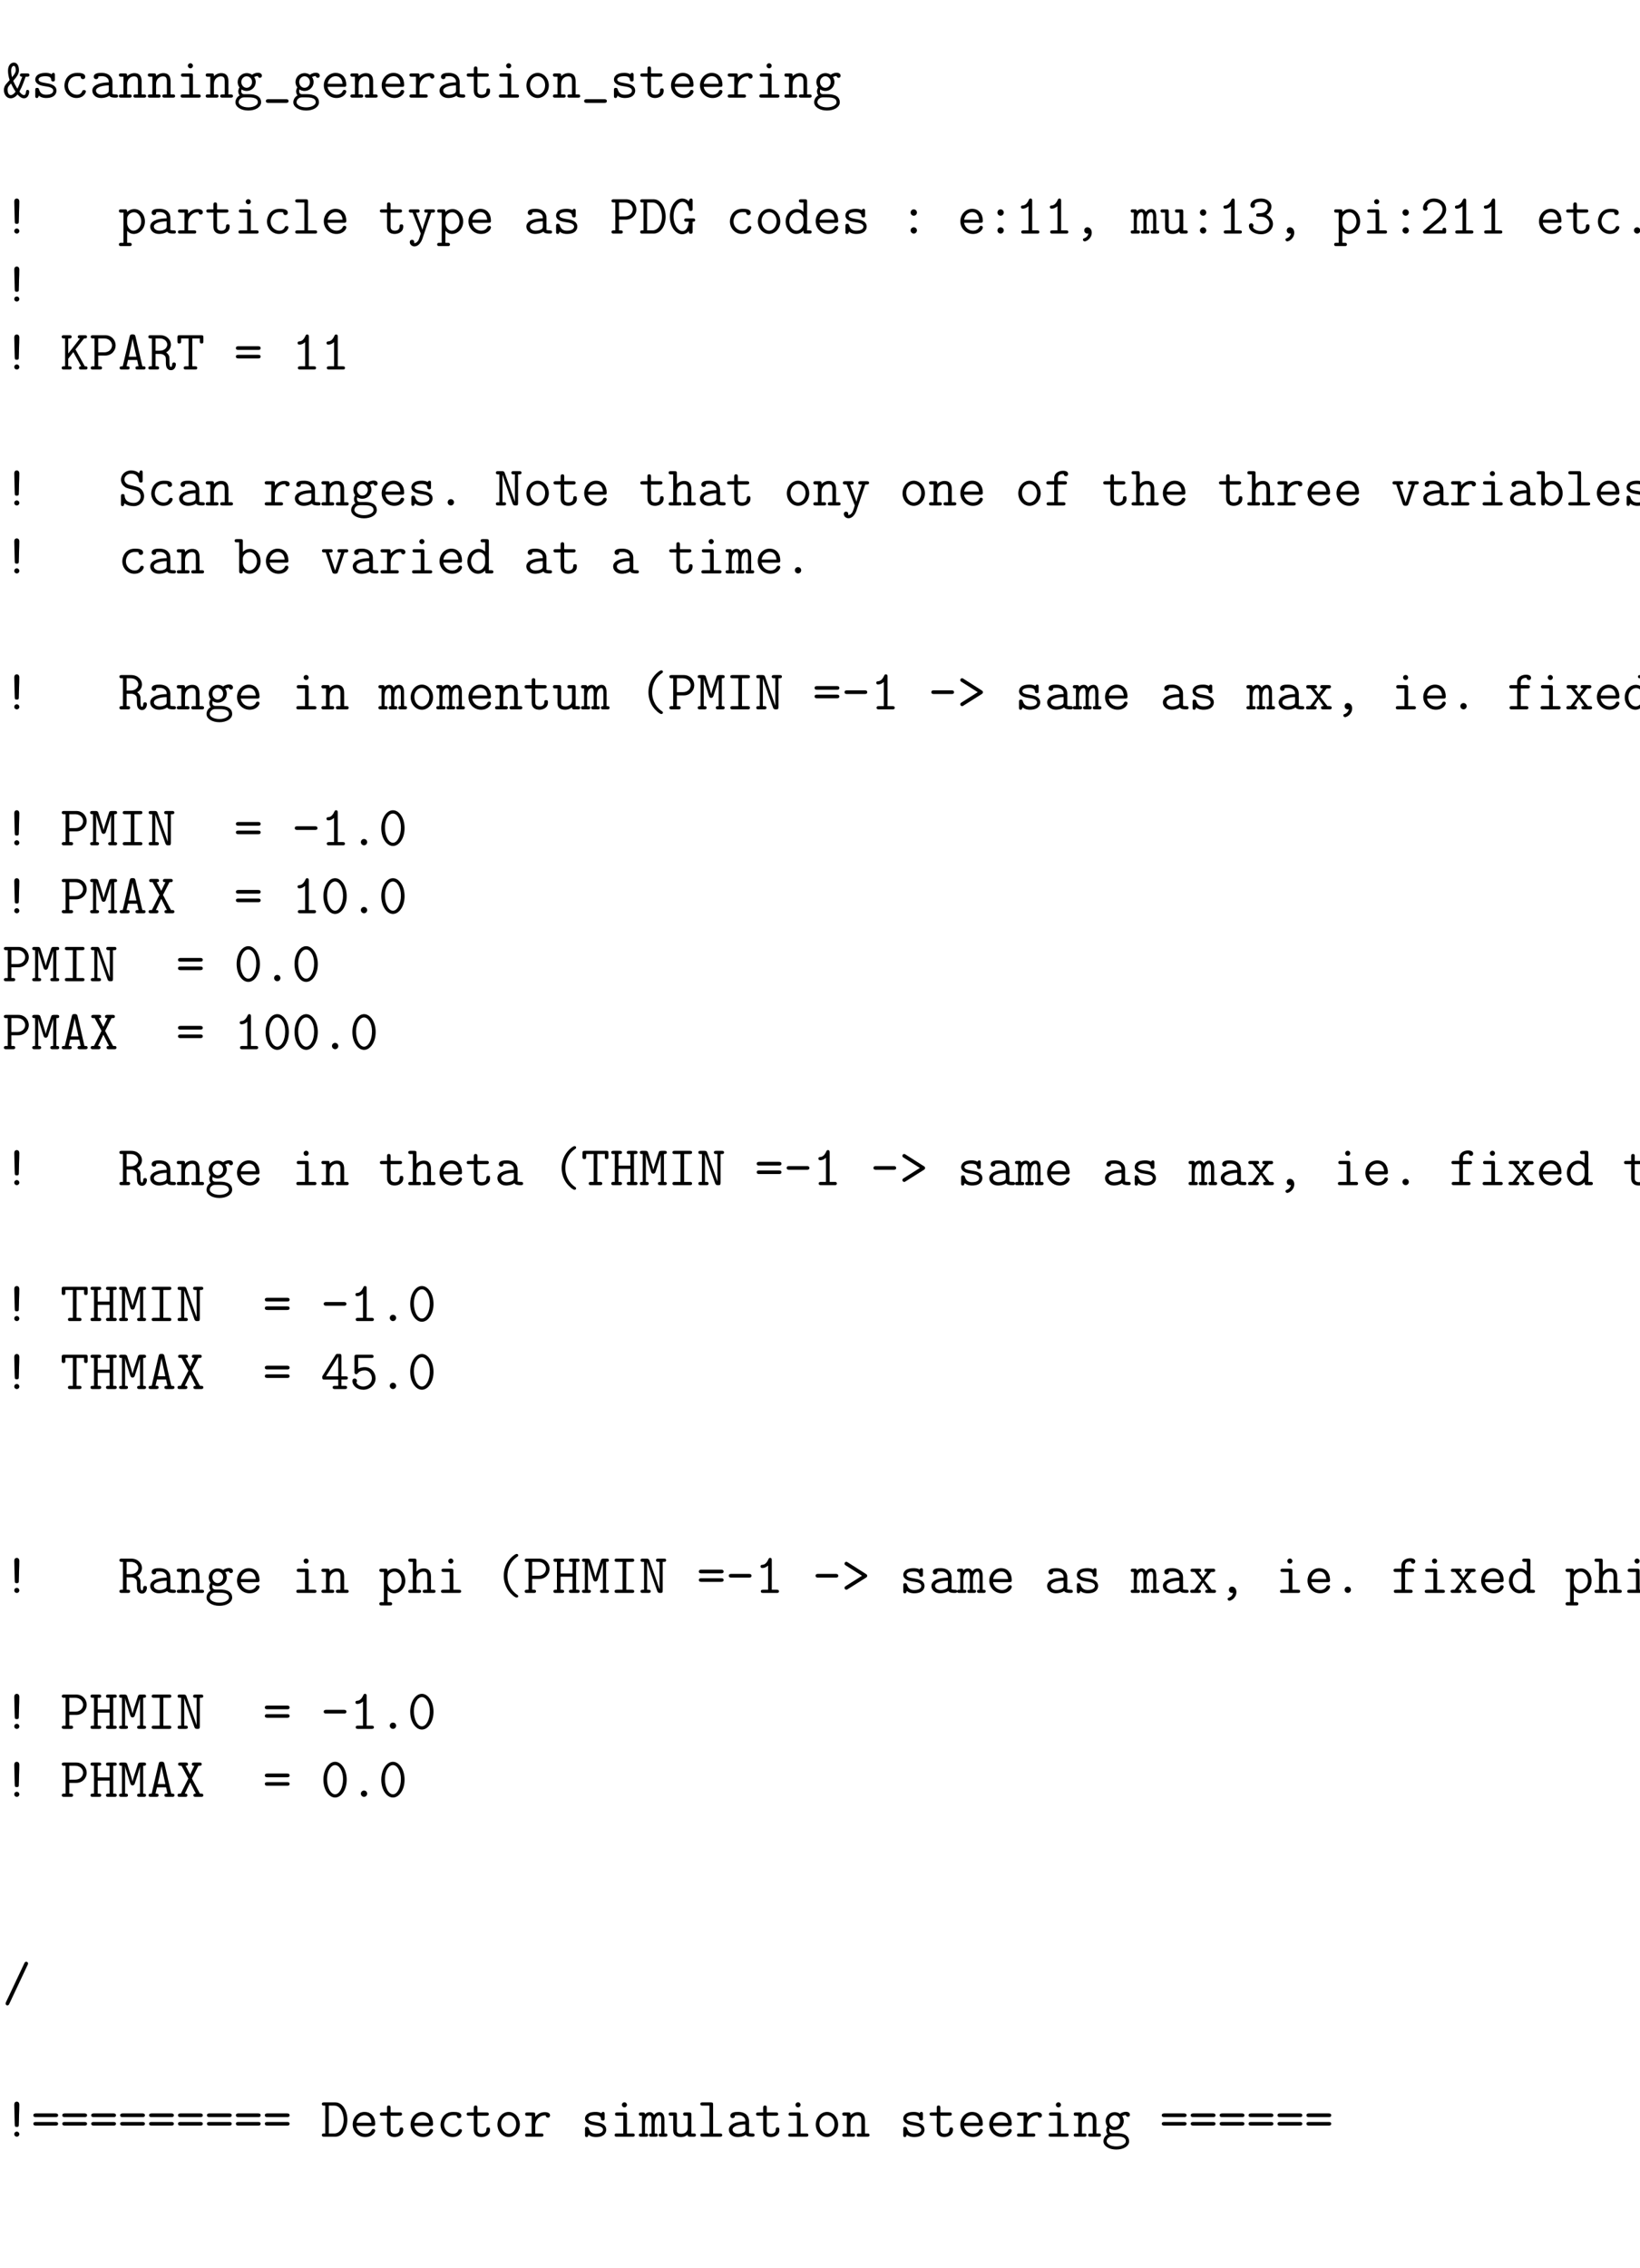<?xml version="1.0" encoding="UTF-8"?>
<svg xmlns="http://www.w3.org/2000/svg" xmlns:xlink="http://www.w3.org/1999/xlink" width="348.696pt" height="482.029pt" viewBox="0 0 348.696 482.029" version="1.2">
<defs>
<g>
<symbol overflow="visible" id="glyph0-0">
<path style="stroke:none;" d=""/>
</symbol>
<symbol overflow="visible" id="glyph0-1">
<path style="stroke:none;" d="M 4.953 -4.453 L 5.266 -4.453 C 5.438 -4.453 5.75 -4.453 5.75 -4.812 C 5.75 -5.156 5.438 -5.156 5.266 -5.156 L 4.234 -5.156 C 4.078 -5.156 3.734 -5.156 3.734 -4.812 C 3.734 -4.453 4.078 -4.453 4.234 -4.453 C 3.797 -3.281 3.484 -2.422 3.188 -1.906 C 2.562 -2.969 2.469 -3.219 2.312 -3.578 C 2.922 -4.281 3.531 -4.969 3.531 -5.828 C 3.531 -6.562 3.266 -7.453 2.438 -7.453 C 1.812 -7.453 1.203 -6.875 1.203 -5.734 C 1.203 -5.172 1.297 -4.484 1.547 -3.734 L 0.812 -2.906 C 0.578 -2.625 0.328 -2.234 0.328 -1.609 C 0.328 -0.734 0.859 0.141 1.766 0.141 C 2.422 0.141 2.938 -0.312 3.234 -0.688 C 3.609 -0.219 4.094 0.141 4.609 0.141 C 5.391 0.141 5.703 -0.688 5.703 -1.25 C 5.703 -1.641 5.406 -1.656 5.359 -1.656 C 5.312 -1.656 5.062 -1.656 5.031 -1.281 C 5.016 -0.938 4.906 -0.547 4.594 -0.547 C 4.156 -0.547 3.641 -1.234 3.641 -1.281 C 3.641 -1.297 3.672 -1.359 3.688 -1.422 C 3.938 -1.859 4.156 -2.344 4.344 -2.828 Z M 2.062 -4.344 C 1.875 -5.047 1.875 -5.719 1.875 -5.719 C 1.875 -6.406 2.156 -6.75 2.438 -6.75 C 2.859 -6.75 2.859 -5.844 2.859 -5.828 C 2.859 -5.562 2.766 -5.156 2.062 -4.344 Z M 1.844 -3.016 C 2.297 -2.016 2.766 -1.344 2.812 -1.266 C 2.562 -0.922 2.188 -0.547 1.781 -0.547 C 1.234 -0.547 1.109 -1.297 1.109 -1.641 C 1.109 -2.25 1.312 -2.453 1.844 -3.016 Z M 1.844 -3.016 "/>
</symbol>
<symbol overflow="visible" id="glyph0-2">
<path style="stroke:none;" d="M 5.016 -4.812 C 5.016 -5 5.016 -5.266 4.688 -5.266 C 4.406 -5.266 4.328 -4.984 4.328 -4.969 C 3.844 -5.266 3.297 -5.266 3.062 -5.266 C 1.109 -5.266 0.844 -4.266 0.844 -3.859 C 0.844 -3.375 1.141 -3.031 1.547 -2.812 C 1.922 -2.594 2.266 -2.531 3.25 -2.375 C 3.719 -2.297 4.672 -2.141 4.672 -1.484 C 4.672 -1.047 4.266 -0.625 3.156 -0.625 C 2.391 -0.625 1.891 -0.922 1.641 -1.781 C 1.578 -1.953 1.547 -2.078 1.25 -2.078 C 0.844 -2.078 0.844 -1.859 0.844 -1.609 L 0.844 -0.375 C 0.844 -0.188 0.844 0.078 1.188 0.078 C 1.328 0.078 1.438 0.078 1.609 -0.422 C 2.156 0.031 2.781 0.078 3.156 0.078 C 5.359 0.078 5.359 -1.359 5.359 -1.484 C 5.359 -2.719 3.891 -2.969 3.312 -3.062 C 2.266 -3.234 1.547 -3.359 1.547 -3.859 C 1.547 -4.188 1.906 -4.562 3.031 -4.562 C 4.172 -4.562 4.219 -4.031 4.25 -3.719 C 4.266 -3.484 4.484 -3.438 4.625 -3.438 C 5.016 -3.438 5.016 -3.656 5.016 -3.891 Z M 5.016 -4.812 "/>
</symbol>
<symbol overflow="visible" id="glyph0-3">
<path style="stroke:none;" d="M 5.453 -1.297 C 5.453 -1.609 5.156 -1.609 5.062 -1.609 C 4.781 -1.609 4.734 -1.516 4.672 -1.344 C 4.406 -0.688 3.828 -0.625 3.531 -0.625 C 2.516 -0.625 1.656 -1.469 1.656 -2.578 C 1.656 -3.188 2.016 -4.562 3.578 -4.562 C 3.891 -4.562 4.141 -4.547 4.25 -4.531 C 4.344 -4.5 4.344 -4.5 4.344 -4.438 C 4.391 -3.938 4.75 -3.938 4.828 -3.938 C 5.094 -3.938 5.312 -4.109 5.312 -4.438 C 5.312 -5.266 4.109 -5.266 3.578 -5.266 C 1.547 -5.266 0.891 -3.578 0.891 -2.578 C 0.891 -1.125 2 0.078 3.438 0.078 C 5.031 0.078 5.453 -1.109 5.453 -1.297 Z M 5.453 -1.297 "/>
</symbol>
<symbol overflow="visible" id="glyph0-4">
<path style="stroke:none;" d="M 4.953 -3.391 C 4.953 -4.297 4.266 -5.266 2.656 -5.266 C 2.156 -5.266 0.984 -5.266 0.984 -4.438 C 0.984 -4.109 1.219 -3.938 1.484 -3.938 C 1.547 -3.938 1.953 -3.953 1.953 -4.453 C 1.953 -4.516 1.969 -4.531 2.219 -4.547 C 2.359 -4.562 2.516 -4.562 2.672 -4.562 C 2.938 -4.562 3.344 -4.562 3.734 -4.266 C 4.172 -3.938 4.172 -3.594 4.172 -3.25 C 3.469 -3.234 2.766 -3.172 2.031 -2.938 C 1.438 -2.734 0.672 -2.312 0.672 -1.5 C 0.672 -0.641 1.422 0.078 2.531 0.078 C 2.922 0.078 3.656 0.016 4.281 -0.422 C 4.516 -0.031 5.109 0 5.562 0 C 5.859 0 6.141 0 6.141 -0.344 C 6.141 -0.688 5.828 -0.688 5.672 -0.688 C 5.359 -0.688 5.109 -0.719 4.953 -0.781 Z M 4.172 -1.578 C 4.172 -1.297 4.172 -1.047 3.688 -0.828 C 3.266 -0.625 2.703 -0.625 2.672 -0.625 C 1.953 -0.625 1.453 -1 1.453 -1.5 C 1.453 -2.203 2.719 -2.609 4.172 -2.609 Z M 4.172 -1.578 "/>
</symbol>
<symbol overflow="visible" id="glyph0-5">
<path style="stroke:none;" d="M 5 -3.5 C 5 -4.672 4.453 -5.219 3.469 -5.219 C 2.656 -5.219 2.125 -4.766 1.922 -4.547 C 1.922 -4.984 1.922 -5.156 1.453 -5.156 L 0.656 -5.156 C 0.484 -5.156 0.172 -5.156 0.172 -4.812 C 0.172 -4.453 0.484 -4.453 0.656 -4.453 L 1.141 -4.453 L 1.141 -0.688 L 0.656 -0.688 C 0.484 -0.688 0.172 -0.688 0.172 -0.344 C 0.172 0 0.484 0 0.656 0 L 2.422 0 C 2.578 0 2.891 0 2.891 -0.344 C 2.891 -0.688 2.578 -0.688 2.422 -0.688 L 1.922 -0.688 L 1.922 -2.859 C 1.922 -4.016 2.734 -4.531 3.375 -4.531 C 4.078 -4.531 4.219 -4.141 4.219 -3.453 L 4.219 -0.688 L 3.734 -0.688 C 3.562 -0.688 3.25 -0.688 3.25 -0.344 C 3.25 0 3.562 0 3.734 0 L 5.484 0 C 5.656 0 5.969 0 5.969 -0.344 C 5.969 -0.688 5.656 -0.688 5.484 -0.688 L 5 -0.688 Z M 5 -3.5 "/>
</symbol>
<symbol overflow="visible" id="glyph0-6">
<path style="stroke:none;" d="M 3.609 -6.781 C 3.609 -7.078 3.375 -7.312 3.078 -7.312 C 2.766 -7.312 2.531 -7.078 2.531 -6.781 C 2.531 -6.484 2.766 -6.234 3.078 -6.234 C 3.375 -6.234 3.609 -6.484 3.609 -6.781 Z M 1.547 -5.156 C 1.391 -5.156 1.078 -5.156 1.078 -4.812 C 1.078 -4.453 1.391 -4.453 1.547 -4.453 L 2.828 -4.453 L 2.828 -0.688 L 1.469 -0.688 C 1.297 -0.688 0.984 -0.688 0.984 -0.344 C 0.984 0 1.297 0 1.469 0 L 4.797 0 C 4.953 0 5.266 0 5.266 -0.344 C 5.266 -0.688 4.953 -0.688 4.797 -0.688 L 3.609 -0.688 L 3.609 -4.656 C 3.609 -5.031 3.531 -5.156 3.125 -5.156 Z M 1.547 -5.156 "/>
</symbol>
<symbol overflow="visible" id="glyph0-7">
<path style="stroke:none;" d="M 2.266 -0.734 C 2.125 -0.734 1.578 -0.734 1.578 -1.375 C 1.578 -1.609 1.609 -1.656 1.656 -1.75 C 1.906 -1.578 2.297 -1.422 2.719 -1.422 C 3.812 -1.422 4.656 -2.297 4.656 -3.328 C 4.656 -3.625 4.578 -4 4.328 -4.391 C 4.641 -4.547 4.922 -4.594 5.109 -4.609 C 5.172 -4.234 5.516 -4.219 5.531 -4.219 C 5.672 -4.219 5.969 -4.312 5.969 -4.672 C 5.969 -4.906 5.797 -5.297 5.125 -5.297 C 4.906 -5.297 4.375 -5.25 3.875 -4.859 C 3.484 -5.125 3.078 -5.219 2.734 -5.219 C 1.656 -5.219 0.812 -4.344 0.812 -3.328 C 0.812 -3.062 0.875 -2.609 1.203 -2.172 C 0.984 -1.844 0.938 -1.484 0.938 -1.344 C 0.938 -0.922 1.141 -0.578 1.25 -0.484 C 0.578 -0.125 0.344 0.531 0.344 0.984 C 0.344 1.984 1.547 2.734 3.078 2.734 C 4.594 2.734 5.797 2 5.797 0.984 C 5.797 -0.734 3.688 -0.734 3.281 -0.734 Z M 2.719 -2.094 C 2.125 -2.094 1.594 -2.625 1.594 -3.328 C 1.594 -4.031 2.141 -4.547 2.719 -4.547 C 3.359 -4.547 3.875 -4 3.875 -3.328 C 3.875 -2.641 3.359 -2.094 2.719 -2.094 Z M 3.078 2.062 C 1.906 2.062 1.031 1.547 1.031 0.984 C 1.031 0.812 1.094 0.391 1.531 0.125 C 1.812 -0.062 1.922 -0.062 2.75 -0.062 C 3.797 -0.062 5.109 -0.062 5.109 0.984 C 5.109 1.547 4.25 2.062 3.078 2.062 Z M 3.078 2.062 "/>
</symbol>
<symbol overflow="visible" id="glyph0-8">
<path style="stroke:none;" d="M 4.953 1.109 C 5.109 1.109 5.484 1.109 5.484 0.734 C 5.484 0.328 5.109 0.328 4.953 0.328 L 1.188 0.328 C 1.047 0.328 0.656 0.328 0.656 0.719 C 0.656 1.109 1.031 1.109 1.188 1.109 Z M 4.953 1.109 "/>
</symbol>
<symbol overflow="visible" id="glyph0-9">
<path style="stroke:none;" d="M 4.969 -2.297 C 5.219 -2.297 5.453 -2.297 5.453 -2.734 C 5.453 -4.141 4.656 -5.266 3.172 -5.266 C 1.781 -5.266 0.672 -4.062 0.672 -2.609 C 0.672 -1.094 1.875 0.078 3.344 0.078 C 4.891 0.078 5.453 -0.984 5.453 -1.297 C 5.453 -1.375 5.422 -1.641 5.062 -1.641 C 4.828 -1.641 4.75 -1.547 4.688 -1.375 C 4.391 -0.688 3.609 -0.625 3.375 -0.625 C 2.391 -0.625 1.609 -1.375 1.469 -2.297 Z M 1.484 -2.953 C 1.641 -3.969 2.422 -4.562 3.172 -4.562 C 4.359 -4.562 4.609 -3.547 4.656 -2.953 Z M 1.484 -2.953 "/>
</symbol>
<symbol overflow="visible" id="glyph0-10">
<path style="stroke:none;" d="M 2.578 -2.266 C 2.578 -3.688 3.578 -4.531 4.609 -4.531 C 4.656 -4.531 4.734 -4.531 4.797 -4.516 C 4.828 -4.094 5.156 -4.047 5.25 -4.047 C 5.516 -4.047 5.719 -4.25 5.719 -4.516 C 5.719 -5.031 5.219 -5.219 4.609 -5.219 C 3.812 -5.219 3.125 -4.859 2.578 -4.203 L 2.578 -4.656 C 2.578 -5.031 2.516 -5.156 2.109 -5.156 L 0.891 -5.156 C 0.734 -5.156 0.422 -5.156 0.422 -4.812 C 0.422 -4.453 0.734 -4.453 0.891 -4.453 L 1.812 -4.453 L 1.812 -0.688 L 0.891 -0.688 C 0.734 -0.688 0.422 -0.688 0.422 -0.344 C 0.422 0 0.734 0 0.891 0 L 3.844 0 C 4 0 4.312 0 4.312 -0.344 C 4.312 -0.688 4 -0.688 3.844 -0.688 L 2.578 -0.688 Z M 2.578 -2.266 "/>
</symbol>
<symbol overflow="visible" id="glyph0-11">
<path style="stroke:none;" d="M 2.578 -4.453 L 4.516 -4.453 C 4.688 -4.453 5 -4.453 5 -4.812 C 5 -5.156 4.688 -5.156 4.516 -5.156 L 2.578 -5.156 L 2.578 -6.125 C 2.578 -6.344 2.578 -6.625 2.203 -6.625 C 1.812 -6.625 1.812 -6.344 1.812 -6.125 L 1.812 -5.156 L 0.781 -5.156 C 0.625 -5.156 0.297 -5.156 0.297 -4.812 C 0.297 -4.453 0.609 -4.453 0.781 -4.453 L 1.812 -4.453 L 1.812 -1.453 C 1.812 -0.328 2.562 0.078 3.438 0.078 C 4.078 0.078 5.266 -0.25 5.266 -1.469 C 5.266 -1.703 5.266 -1.969 4.859 -1.969 C 4.484 -1.969 4.484 -1.703 4.484 -1.453 C 4.469 -0.734 3.797 -0.625 3.516 -0.625 C 2.578 -0.625 2.578 -1.219 2.578 -1.5 Z M 2.578 -4.453 "/>
</symbol>
<symbol overflow="visible" id="glyph0-12">
<path style="stroke:none;" d="M 5.453 -2.578 C 5.453 -4.078 4.359 -5.266 3.078 -5.266 C 1.781 -5.266 0.688 -4.078 0.688 -2.578 C 0.688 -1.078 1.797 0.078 3.078 0.078 C 4.344 0.078 5.453 -1.078 5.453 -2.578 Z M 3.078 -0.625 C 2.219 -0.625 1.469 -1.531 1.469 -2.672 C 1.469 -3.781 2.234 -4.562 3.078 -4.562 C 3.906 -4.562 4.672 -3.781 4.672 -2.672 C 4.672 -1.516 3.938 -0.625 3.078 -0.625 Z M 3.078 -0.625 "/>
</symbol>
<symbol overflow="visible" id="glyph0-13">
<path style="stroke:none;" d="M 3.609 -6.812 C 3.609 -7.406 3.172 -7.453 3.078 -7.453 C 2.953 -7.453 2.531 -7.406 2.531 -6.812 C 2.531 -6.641 2.625 -3.328 2.625 -2.859 C 2.641 -2.188 2.656 -2.078 3.078 -2.078 C 3.469 -2.078 3.484 -2.234 3.5 -2.469 C 3.531 -3.172 3.531 -3.891 3.547 -4.594 C 3.578 -5.312 3.609 -6.078 3.609 -6.812 Z M 3.609 -0.531 C 3.609 -0.844 3.375 -1.078 3.078 -1.078 C 2.766 -1.078 2.531 -0.844 2.531 -0.531 C 2.531 -0.234 2.766 0 3.078 0 C 3.375 0 3.609 -0.234 3.609 -0.531 Z M 3.609 -0.531 "/>
</symbol>
<symbol overflow="visible" id="glyph0-14">
<path style="stroke:none;" d="M 2.422 2.656 C 2.578 2.656 2.891 2.656 2.891 2.312 C 2.891 1.953 2.578 1.953 2.422 1.953 L 1.922 1.953 L 1.922 -0.594 C 2.219 -0.281 2.656 0.078 3.328 0.078 C 4.594 0.078 5.703 -1.062 5.703 -2.578 C 5.703 -4.047 4.703 -5.219 3.453 -5.219 C 2.578 -5.219 2.031 -4.703 1.922 -4.578 C 1.922 -4.969 1.922 -5.156 1.453 -5.156 L 0.656 -5.156 C 0.484 -5.156 0.172 -5.156 0.172 -4.812 C 0.172 -4.453 0.484 -4.453 0.656 -4.453 L 1.141 -4.453 L 1.141 1.953 L 0.656 1.953 C 0.484 1.953 0.172 1.953 0.172 2.312 C 0.172 2.656 0.484 2.656 0.656 2.656 Z M 1.922 -3.172 C 1.922 -3.859 2.594 -4.531 3.375 -4.531 C 4.234 -4.531 4.922 -3.656 4.922 -2.578 C 4.922 -1.438 4.109 -0.625 3.266 -0.625 C 2.359 -0.625 1.922 -1.641 1.922 -2.234 Z M 1.922 -3.172 "/>
</symbol>
<symbol overflow="visible" id="glyph0-15">
<path style="stroke:none;" d="M 3.469 -6.812 C 3.469 -7.188 3.391 -7.297 2.984 -7.297 L 1.234 -7.297 C 1.062 -7.297 0.75 -7.297 0.75 -6.953 C 0.75 -6.609 1.062 -6.609 1.234 -6.609 L 2.688 -6.609 L 2.688 -0.688 L 1.234 -0.688 C 1.062 -0.688 0.75 -0.688 0.75 -0.344 C 0.75 0 1.062 0 1.234 0 L 4.922 0 C 5.094 0 5.406 0 5.406 -0.344 C 5.406 -0.688 5.094 -0.688 4.922 -0.688 L 3.469 -0.688 Z M 3.469 -6.812 "/>
</symbol>
<symbol overflow="visible" id="glyph0-16">
<path style="stroke:none;" d="M 5.062 -4.453 L 5.375 -4.453 C 5.547 -4.453 5.875 -4.453 5.875 -4.812 C 5.875 -5.156 5.547 -5.156 5.375 -5.156 L 4.062 -5.156 C 3.891 -5.156 3.578 -5.156 3.578 -4.812 C 3.578 -4.453 3.891 -4.453 4.062 -4.453 L 4.359 -4.453 C 4.031 -3.484 3.344 -1.484 3.172 -0.797 C 3.109 -1.062 3.062 -1.188 2.938 -1.516 L 1.828 -4.453 L 2.109 -4.453 C 2.266 -4.453 2.594 -4.453 2.594 -4.812 C 2.594 -5.156 2.266 -5.156 2.109 -5.156 L 0.781 -5.156 C 0.625 -5.156 0.297 -5.156 0.297 -4.812 C 0.297 -4.453 0.625 -4.453 0.781 -4.453 L 1.109 -4.453 L 2.781 -0.156 C 2.828 -0.031 2.828 -0.016 2.828 0 C 2.828 0.031 2.516 1.062 2.344 1.406 C 2.266 1.516 1.969 2.078 1.406 2.016 C 1.406 1.984 1.453 1.906 1.453 1.781 C 1.453 1.5 1.25 1.312 0.984 1.312 C 0.688 1.312 0.5 1.516 0.5 1.797 C 0.5 2.25 0.891 2.719 1.484 2.719 C 2.641 2.719 3.156 1.188 3.188 1.094 Z M 5.062 -4.453 "/>
</symbol>
<symbol overflow="visible" id="glyph0-17">
<path style="stroke:none;" d="M 1.922 -2.969 L 3.406 -2.969 C 4.797 -2.969 5.625 -4.062 5.625 -5.125 C 5.625 -6.234 4.766 -7.297 3.406 -7.297 L 0.828 -7.297 C 0.656 -7.297 0.328 -7.297 0.328 -6.953 C 0.328 -6.609 0.656 -6.609 0.828 -6.609 L 1.141 -6.609 L 1.141 -0.688 L 0.828 -0.688 C 0.656 -0.688 0.328 -0.688 0.328 -0.344 C 0.328 0 0.656 0 0.828 0 L 2.25 0 C 2.422 0 2.734 0 2.734 -0.344 C 2.734 -0.688 2.422 -0.688 2.25 -0.688 L 1.922 -0.688 Z M 1.922 -6.609 L 3.188 -6.609 C 4.344 -6.609 4.859 -5.766 4.859 -5.141 C 4.859 -4.453 4.312 -3.656 3.188 -3.656 L 1.922 -3.656 Z M 1.922 -6.609 "/>
</symbol>
<symbol overflow="visible" id="glyph0-18">
<path style="stroke:none;" d="M 0.734 -7.297 C 0.578 -7.297 0.266 -7.297 0.266 -6.953 C 0.266 -6.609 0.578 -6.609 0.734 -6.609 L 0.984 -6.609 L 0.984 -0.688 L 0.734 -0.688 C 0.578 -0.688 0.266 -0.688 0.266 -0.344 C 0.266 0 0.578 0 0.734 0 L 3.125 0 C 4.656 0 5.688 -1.703 5.688 -3.578 C 5.688 -5.5 4.703 -7.297 3.109 -7.297 Z M 1.75 -0.688 L 1.75 -6.609 L 2.891 -6.609 C 4.281 -6.609 4.906 -4.953 4.906 -3.594 C 4.906 -2.156 4.203 -0.688 2.906 -0.688 Z M 1.75 -0.688 "/>
</symbol>
<symbol overflow="visible" id="glyph0-19">
<path style="stroke:none;" d="M 5.266 -2.531 C 5.5 -2.531 5.812 -2.531 5.812 -2.875 C 5.812 -3.234 5.484 -3.234 5.312 -3.234 L 3.984 -3.234 C 3.812 -3.234 3.484 -3.234 3.484 -2.875 C 3.484 -2.531 3.812 -2.531 3.984 -2.531 L 4.469 -2.531 C 4.406 -1.812 4.094 -0.547 3.109 -0.547 C 2.141 -0.547 1.219 -1.859 1.219 -3.641 C 1.219 -5.484 2.172 -6.75 3.125 -6.75 C 3.688 -6.75 4.328 -6.297 4.484 -5.109 C 4.516 -4.812 4.75 -4.812 4.859 -4.812 C 5.266 -4.812 5.266 -5.016 5.266 -5.266 L 5.266 -7 C 5.266 -7.188 5.266 -7.453 4.922 -7.453 C 4.719 -7.453 4.656 -7.312 4.609 -7.25 L 4.453 -6.875 C 4.062 -7.234 3.578 -7.453 3.062 -7.453 C 1.656 -7.453 0.438 -5.828 0.438 -3.656 C 0.438 -1.453 1.656 0.141 3.062 0.141 C 3.578 0.141 4.078 -0.078 4.484 -0.516 C 4.484 -0.203 4.484 0.031 4.875 0.031 C 5.266 0.031 5.266 -0.234 5.266 -0.453 Z M 5.266 -2.531 "/>
</symbol>
<symbol overflow="visible" id="glyph0-20">
<path style="stroke:none;" d="M 5 -6.812 C 5 -7.188 4.922 -7.297 4.516 -7.297 L 3.734 -7.297 C 3.562 -7.297 3.25 -7.297 3.25 -6.953 C 3.25 -6.609 3.562 -6.609 3.734 -6.609 L 4.219 -6.609 L 4.219 -4.625 C 4.031 -4.812 3.531 -5.219 2.812 -5.219 C 1.547 -5.219 0.438 -4.078 0.438 -2.562 C 0.438 -1.094 1.469 0.078 2.703 0.078 C 3.484 0.078 4 -0.391 4.219 -0.656 C 4.219 -0.156 4.219 0 4.703 0 L 5.484 0 C 5.656 0 5.969 0 5.969 -0.344 C 5.969 -0.688 5.656 -0.688 5.484 -0.688 L 5 -0.688 Z M 4.219 -2.266 C 4.219 -1.609 3.672 -0.625 2.766 -0.625 C 1.906 -0.625 1.219 -1.5 1.219 -2.562 C 1.219 -3.719 2.031 -4.531 2.875 -4.531 C 3.656 -4.531 4.219 -3.828 4.219 -3.203 Z M 4.219 -2.266 "/>
</symbol>
<symbol overflow="visible" id="glyph0-21">
<path style="stroke:none;" d="M 3.75 -4.469 C 3.75 -4.859 3.438 -5.156 3.078 -5.156 C 2.703 -5.156 2.406 -4.859 2.406 -4.469 C 2.406 -4.109 2.719 -3.797 3.078 -3.797 C 3.469 -3.797 3.75 -4.125 3.75 -4.469 Z M 3.75 -0.672 C 3.75 -1.062 3.438 -1.344 3.078 -1.344 C 2.703 -1.344 2.406 -1.047 2.406 -0.672 C 2.406 -0.312 2.719 0 3.078 0 C 3.469 0 3.75 -0.328 3.75 -0.672 Z M 3.75 -0.672 "/>
</symbol>
<symbol overflow="visible" id="glyph0-22">
<path style="stroke:none;" d="M 3.641 -6.953 C 3.641 -7.141 3.641 -7.453 3.281 -7.453 C 3.078 -7.453 3.016 -7.344 2.938 -7.188 C 2.719 -6.672 2.312 -6.031 1.688 -5.984 C 1.5 -5.969 1.25 -5.953 1.25 -5.641 C 1.25 -5.438 1.375 -5.297 1.641 -5.297 C 2.312 -5.297 2.828 -5.797 2.859 -5.828 L 2.859 -0.688 L 1.812 -0.688 C 1.641 -0.688 1.312 -0.688 1.312 -0.344 C 1.312 0 1.641 0 1.812 0 L 4.688 0 C 4.859 0 5.172 0 5.172 -0.344 C 5.172 -0.688 4.859 -0.688 4.688 -0.688 L 3.641 -0.688 Z M 3.641 -6.953 "/>
</symbol>
<symbol overflow="visible" id="glyph0-23">
<path style="stroke:none;" d="M 3.297 -0.031 C 3.234 0.328 3 0.781 2.422 0.984 C 2.312 1.016 2.125 1.078 2.125 1.297 C 2.125 1.453 2.312 1.656 2.5 1.656 C 2.828 1.656 4 1.078 4 -0.219 C 4 -0.844 3.609 -1.344 3.078 -1.344 C 2.641 -1.344 2.406 -1 2.406 -0.688 C 2.406 -0.281 2.703 0 3.078 0 C 3.141 0 3.234 -0.016 3.297 -0.031 Z M 3.297 -0.031 "/>
</symbol>
<symbol overflow="visible" id="glyph0-24">
<path style="stroke:none;" d="M 5.422 -3.625 C 5.422 -3.891 5.422 -5.219 4.359 -5.219 C 3.938 -5.219 3.531 -5.031 3.219 -4.594 C 3.141 -4.766 2.875 -5.219 2.312 -5.219 C 1.766 -5.219 1.406 -4.875 1.297 -4.766 C 1.297 -5.156 1.047 -5.156 0.828 -5.156 L 0.469 -5.156 C 0.297 -5.156 -0.016 -5.156 -0.016 -4.812 C -0.016 -4.453 0.266 -4.453 0.641 -4.453 L 0.641 -0.688 C 0.25 -0.688 -0.016 -0.688 -0.016 -0.344 C -0.016 0 0.297 0 0.469 0 L 1.469 0 C 1.641 0 1.953 0 1.953 -0.344 C 1.953 -0.688 1.672 -0.688 1.297 -0.688 L 1.297 -2.891 C 1.297 -3.891 1.734 -4.531 2.266 -4.531 C 2.594 -4.531 2.688 -4.109 2.688 -3.547 L 2.688 -0.688 C 2.484 -0.688 2.156 -0.688 2.156 -0.344 C 2.156 0 2.484 0 2.656 0 L 3.531 0 C 3.688 0 4 0 4 -0.344 C 4 -0.688 3.734 -0.688 3.359 -0.688 L 3.359 -2.891 C 3.359 -3.891 3.797 -4.531 4.312 -4.531 C 4.656 -4.531 4.75 -4.109 4.75 -3.547 L 4.75 -0.688 C 4.547 -0.688 4.219 -0.688 4.219 -0.344 C 4.219 0 4.547 0 4.703 0 L 5.578 0 C 5.75 0 6.062 0 6.062 -0.344 C 6.062 -0.688 5.781 -0.688 5.422 -0.688 Z M 5.422 -3.625 "/>
</symbol>
<symbol overflow="visible" id="glyph0-25">
<path style="stroke:none;" d="M 5 -4.656 C 5 -5.031 4.922 -5.156 4.516 -5.156 L 3.734 -5.156 C 3.562 -5.156 3.25 -5.156 3.25 -4.812 C 3.25 -4.453 3.562 -4.453 3.734 -4.453 L 4.219 -4.453 L 4.219 -1.859 C 4.219 -0.891 3.406 -0.625 2.875 -0.625 C 1.922 -0.625 1.922 -1.047 1.922 -1.422 L 1.922 -4.656 C 1.922 -5.031 1.859 -5.156 1.453 -5.156 L 0.656 -5.156 C 0.484 -5.156 0.172 -5.156 0.172 -4.812 C 0.172 -4.453 0.484 -4.453 0.656 -4.453 L 1.141 -4.453 L 1.141 -1.359 C 1.141 -0.266 1.859 0.078 2.781 0.078 C 3.516 0.078 3.969 -0.234 4.203 -0.438 C 4.203 0 4.5 0 4.703 0 L 5.484 0 C 5.656 0 5.969 0 5.969 -0.344 C 5.969 -0.688 5.656 -0.688 5.484 -0.688 L 5 -0.688 Z M 5 -4.656 "/>
</symbol>
<symbol overflow="visible" id="glyph0-26">
<path style="stroke:none;" d="M 3.062 -3.594 C 4.297 -3.594 4.859 -2.719 4.859 -2.078 C 4.859 -1.297 4.156 -0.547 3.109 -0.547 C 1.906 -0.547 1.375 -1.188 1.375 -1.359 C 1.375 -1.391 1.391 -1.406 1.406 -1.422 C 1.453 -1.5 1.484 -1.609 1.484 -1.703 C 1.484 -1.953 1.297 -2.188 1 -2.188 C 0.75 -2.188 0.516 -2.031 0.516 -1.656 C 0.516 -0.625 1.656 0.141 3.109 0.141 C 4.609 0.141 5.625 -0.938 5.625 -2.062 C 5.625 -2.672 5.297 -3.531 4.25 -3.984 C 4.969 -4.438 5.297 -5.156 5.297 -5.766 C 5.297 -6.672 4.406 -7.453 3.109 -7.453 C 1.781 -7.453 0.844 -6.875 0.844 -5.984 C 0.844 -5.594 1.141 -5.469 1.344 -5.469 C 1.547 -5.469 1.812 -5.641 1.812 -5.969 C 1.812 -6.156 1.719 -6.266 1.719 -6.281 C 2.078 -6.734 2.906 -6.75 3.109 -6.75 C 3.922 -6.75 4.516 -6.328 4.516 -5.766 C 4.516 -5.422 4.297 -4.422 3.031 -4.344 C 2.594 -4.312 2.406 -4.297 2.359 -4.297 C 2.109 -4.266 2.062 -4.109 2.062 -3.938 C 2.062 -3.594 2.312 -3.594 2.516 -3.594 Z M 3.062 -3.594 "/>
</symbol>
<symbol overflow="visible" id="glyph0-27">
<path style="stroke:none;" d="M 4.156 -2.625 C 4.328 -2.766 5.531 -3.797 5.531 -5.125 C 5.531 -6.484 4.406 -7.453 2.922 -7.453 C 1.531 -7.453 0.609 -6.406 0.609 -5.406 C 0.609 -4.906 1.031 -4.859 1.094 -4.859 C 1.312 -4.859 1.578 -5.031 1.578 -5.359 C 1.578 -5.578 1.5 -5.656 1.438 -5.703 C 1.609 -6.328 2.156 -6.75 2.844 -6.75 C 3.859 -6.75 4.75 -6.172 4.75 -5.125 C 4.75 -4.203 4.047 -3.484 3.406 -2.922 L 0.781 -0.641 C 0.641 -0.531 0.609 -0.484 0.609 -0.344 C 0.609 0 0.938 0 1.094 0 L 5.266 0 C 5.531 -0.078 5.531 -0.312 5.531 -0.484 L 5.531 -0.734 C 5.531 -0.953 5.531 -1.234 5.156 -1.234 C 4.75 -1.234 4.75 -0.984 4.75 -0.688 L 1.875 -0.688 Z M 4.156 -2.625 "/>
</symbol>
<symbol overflow="visible" id="glyph0-28">
<path style="stroke:none;" d="M 3.75 -0.672 C 3.75 -1.062 3.438 -1.344 3.078 -1.344 C 2.703 -1.344 2.406 -1.047 2.406 -0.672 C 2.406 -0.312 2.719 0 3.078 0 C 3.469 0 3.75 -0.328 3.75 -0.672 Z M 3.75 -0.672 "/>
</symbol>
<symbol overflow="visible" id="glyph0-29">
<path style="stroke:none;" d="M 3.234 -4.281 L 5.062 -6.609 C 5.422 -6.609 5.688 -6.609 5.688 -6.953 C 5.688 -7.297 5.375 -7.297 5.219 -7.297 L 4.203 -7.297 C 4.047 -7.297 3.734 -7.297 3.734 -6.953 C 3.734 -6.609 4.047 -6.609 4.203 -6.609 L 1.703 -3.406 L 1.703 -6.609 L 1.938 -6.609 C 2.109 -6.609 2.422 -6.609 2.422 -6.953 C 2.422 -7.297 2.109 -7.297 1.938 -7.297 L 0.781 -7.297 C 0.625 -7.297 0.312 -7.297 0.312 -6.953 C 0.312 -6.609 0.625 -6.609 0.781 -6.609 L 1.031 -6.609 L 1.031 -0.688 L 0.781 -0.688 C 0.625 -0.688 0.312 -0.688 0.312 -0.344 C 0.312 0 0.625 0 0.781 0 L 1.938 0 C 2.109 0 2.422 0 2.422 -0.344 C 2.422 -0.688 2.109 -0.688 1.938 -0.688 L 1.703 -0.688 L 1.703 -2.312 L 2.781 -3.703 L 4.453 -0.688 C 4.297 -0.688 3.984 -0.688 3.984 -0.344 C 3.984 0 4.297 0 4.453 0 L 5.312 0 C 5.484 0 5.797 0 5.797 -0.344 C 5.797 -0.688 5.516 -0.688 5.219 -0.688 Z M 3.234 -4.281 "/>
</symbol>
<symbol overflow="visible" id="glyph0-30">
<path style="stroke:none;" d="M 3.688 -7.047 C 3.578 -7.469 3.344 -7.469 3.078 -7.469 C 2.703 -7.469 2.562 -7.422 2.469 -7.047 L 0.984 -0.688 C 0.594 -0.688 0.328 -0.688 0.328 -0.344 C 0.328 0 0.641 0 0.812 0 L 1.953 0 C 2.125 0 2.453 0 2.453 -0.344 C 2.453 -0.688 2.156 -0.688 1.797 -0.688 L 2.109 -2.031 L 4.047 -2.031 L 4.344 -0.688 C 3.984 -0.688 3.688 -0.688 3.688 -0.344 C 3.688 0 4.016 0 4.188 0 L 5.328 0 C 5.5 0 5.828 0 5.828 -0.344 C 5.828 -0.688 5.547 -0.688 5.156 -0.688 Z M 2.266 -2.719 C 2.344 -3.078 3 -5.906 3.062 -6.484 L 3.078 -6.484 C 3.109 -6.203 3.281 -5.469 3.281 -5.469 L 3.891 -2.719 Z M 2.266 -2.719 "/>
</symbol>
<symbol overflow="visible" id="glyph0-31">
<path style="stroke:none;" d="M 4.062 -3.641 C 4.719 -4.016 5.078 -4.656 5.078 -5.312 C 5.078 -6.297 4.203 -7.297 2.797 -7.297 L 0.766 -7.297 C 0.578 -7.297 0.281 -7.297 0.281 -6.953 C 0.281 -6.609 0.594 -6.609 0.766 -6.609 L 1.031 -6.609 L 1.031 -0.688 L 0.766 -0.688 C 0.594 -0.688 0.281 -0.688 0.281 -0.344 C 0.281 0 0.578 0 0.766 0 L 2.062 0 C 2.234 0 2.562 0 2.562 -0.344 C 2.562 -0.688 2.234 -0.688 2.062 -0.688 L 1.812 -0.688 L 1.812 -3.312 L 2.75 -3.312 C 2.969 -3.312 3.328 -3.312 3.719 -2.969 C 4 -2.719 4 -2.453 4 -1.938 C 4 -1.094 4 -0.75 4.219 -0.344 C 4.406 -0.031 4.719 0.141 5.094 0.141 C 5.875 0.141 6.125 -0.688 6.125 -1.109 C 6.125 -1.344 6.016 -1.5 5.719 -1.5 C 5.359 -1.5 5.344 -1.219 5.344 -1.109 C 5.344 -1.031 5.312 -0.547 5.094 -0.547 C 4.766 -0.547 4.766 -1.078 4.766 -1.75 C 4.766 -2.562 4.766 -2.641 4.656 -2.938 C 4.5 -3.281 4.203 -3.531 4.062 -3.641 Z M 2.672 -4 L 1.812 -4 L 1.812 -6.609 L 2.672 -6.609 C 3.781 -6.609 4.297 -5.891 4.297 -5.312 C 4.297 -4.719 3.781 -4 2.672 -4 Z M 2.672 -4 "/>
</symbol>
<symbol overflow="visible" id="glyph0-32">
<path style="stroke:none;" d="M 3.469 -6.609 L 5.062 -6.609 L 5.062 -6.031 C 5.062 -5.812 5.062 -5.531 5.438 -5.531 C 5.828 -5.531 5.828 -5.797 5.828 -6.031 L 5.828 -6.812 C 5.828 -7.188 5.766 -7.297 5.359 -7.297 L 0.797 -7.297 C 0.406 -7.297 0.312 -7.203 0.312 -6.812 L 0.312 -6.031 C 0.312 -5.812 0.312 -5.531 0.688 -5.531 C 1.094 -5.531 1.094 -5.797 1.094 -6.031 L 1.094 -6.609 L 2.688 -6.609 L 2.688 -0.688 L 2.109 -0.688 C 1.953 -0.688 1.641 -0.688 1.641 -0.344 C 1.641 0 1.953 0 2.109 0 L 4.047 0 C 4.203 0 4.516 0 4.516 -0.344 C 4.516 -0.688 4.203 -0.688 4.047 -0.688 L 3.469 -0.688 Z M 3.469 -6.609 "/>
</symbol>
<symbol overflow="visible" id="glyph0-33">
<path style="stroke:none;" d="M 5.188 -4.172 C 5.344 -4.172 5.703 -4.172 5.703 -4.547 C 5.703 -4.953 5.312 -4.953 5.125 -4.953 L 1.016 -4.953 C 0.844 -4.953 0.438 -4.953 0.438 -4.547 C 0.438 -4.172 0.812 -4.172 0.953 -4.172 Z M 5.125 -2.359 C 5.312 -2.359 5.703 -2.359 5.703 -2.75 C 5.703 -3.125 5.328 -3.125 5.188 -3.125 L 0.953 -3.125 C 0.797 -3.125 0.438 -3.125 0.438 -2.75 C 0.438 -2.359 0.844 -2.359 1.016 -2.359 Z M 5.125 -2.359 "/>
</symbol>
<symbol overflow="visible" id="glyph0-34">
<path style="stroke:none;" d="M 5.219 -7 C 5.219 -7.188 5.219 -7.453 4.891 -7.453 C 4.641 -7.453 4.609 -7.344 4.469 -6.844 C 3.891 -7.359 3.203 -7.453 2.781 -7.453 C 1.516 -7.453 0.609 -6.531 0.609 -5.484 C 0.609 -4.781 1.031 -4.312 1.094 -4.25 C 1.609 -3.734 1.812 -3.688 3.062 -3.391 C 3.953 -3.188 4.156 -3.141 4.453 -2.812 C 4.672 -2.547 4.797 -2.25 4.797 -1.906 C 4.797 -1.266 4.281 -0.547 3.328 -0.547 C 2.312 -0.547 1.453 -0.984 1.391 -2.047 C 1.375 -2.219 1.359 -2.422 1 -2.422 C 0.609 -2.422 0.609 -2.203 0.609 -1.953 L 0.609 -0.312 C 0.609 -0.125 0.609 0.141 0.938 0.141 C 1.188 0.141 1.219 0.047 1.359 -0.453 C 2.016 0.062 2.844 0.141 3.328 0.141 C 4.688 0.141 5.531 -0.891 5.531 -1.953 C 5.531 -2.797 5.016 -3.328 4.984 -3.375 C 4.5 -3.859 4.281 -3.906 3.078 -4.203 C 2.797 -4.266 2.328 -4.375 2.234 -4.406 C 1.75 -4.578 1.344 -5 1.344 -5.531 C 1.344 -6.172 1.953 -6.75 2.766 -6.75 C 3.672 -6.75 4.281 -6.281 4.438 -5.266 C 4.469 -5.031 4.5 -4.875 4.828 -4.875 C 5.219 -4.875 5.219 -5.094 5.219 -5.328 Z M 5.219 -7 "/>
</symbol>
<symbol overflow="visible" id="glyph0-35">
<path style="stroke:none;" d="M 2.234 -6.891 C 2.094 -7.297 1.859 -7.297 1.609 -7.297 L 0.828 -7.297 C 0.641 -7.297 0.344 -7.297 0.344 -6.953 C 0.344 -6.609 0.656 -6.609 0.828 -6.609 L 1.094 -6.609 L 1.094 -0.688 L 0.828 -0.688 C 0.656 -0.688 0.344 -0.688 0.344 -0.344 C 0.344 0 0.641 0 0.828 0 L 2.016 0 C 2.188 0 2.516 0 2.516 -0.344 C 2.516 -0.688 2.188 -0.688 2.016 -0.688 L 1.75 -0.688 L 1.75 -6.484 L 1.766 -6.484 C 1.812 -6.344 1.906 -6.031 2.125 -5.422 L 3.906 -0.406 C 4.047 0 4.297 0 4.547 0 C 4.906 0 5.062 -0.031 5.062 -0.484 L 5.062 -6.609 L 5.312 -6.609 C 5.484 -6.609 5.797 -6.609 5.797 -6.953 C 5.797 -7.297 5.5 -7.297 5.312 -7.297 L 4.125 -7.297 C 3.953 -7.297 3.641 -7.297 3.641 -6.953 C 3.641 -6.609 3.953 -6.609 4.125 -6.609 L 4.391 -6.609 L 4.391 -0.828 L 4.375 -0.828 C 4.344 -0.953 4.234 -1.266 4.016 -1.875 Z M 2.234 -6.891 "/>
</symbol>
<symbol overflow="visible" id="glyph0-36">
<path style="stroke:none;" d="M 5 -3.5 C 5 -4.672 4.453 -5.219 3.469 -5.219 C 2.656 -5.219 2.125 -4.766 1.922 -4.547 L 1.922 -6.812 C 1.922 -7.188 1.859 -7.297 1.453 -7.297 L 0.656 -7.297 C 0.484 -7.297 0.172 -7.297 0.172 -6.953 C 0.172 -6.609 0.484 -6.609 0.656 -6.609 L 1.141 -6.609 L 1.141 -0.688 L 0.656 -0.688 C 0.484 -0.688 0.172 -0.688 0.172 -0.344 C 0.172 0 0.484 0 0.656 0 L 2.422 0 C 2.578 0 2.891 0 2.891 -0.344 C 2.891 -0.688 2.578 -0.688 2.422 -0.688 L 1.922 -0.688 L 1.922 -2.859 C 1.922 -4.016 2.734 -4.531 3.375 -4.531 C 4.078 -4.531 4.219 -4.141 4.219 -3.453 L 4.219 -0.688 L 3.734 -0.688 C 3.562 -0.688 3.25 -0.688 3.25 -0.344 C 3.25 0 3.562 0 3.734 0 L 5.484 0 C 5.656 0 5.969 0 5.969 -0.344 C 5.969 -0.688 5.656 -0.688 5.484 -0.688 L 5 -0.688 Z M 5 -3.5 "/>
</symbol>
<symbol overflow="visible" id="glyph0-37">
<path style="stroke:none;" d="M 2.953 -4.453 L 4.406 -4.453 C 4.562 -4.453 4.875 -4.453 4.875 -4.812 C 4.875 -5.156 4.562 -5.156 4.406 -5.156 L 2.953 -5.156 L 2.953 -5.75 C 2.953 -6.688 3.797 -6.688 4.172 -6.688 C 4.172 -6.656 4.266 -6.219 4.656 -6.219 C 4.859 -6.219 5.125 -6.359 5.125 -6.688 C 5.125 -7.375 4.219 -7.375 4.047 -7.375 C 3.125 -7.375 2.172 -6.859 2.172 -5.797 L 2.172 -5.156 L 0.984 -5.156 C 0.828 -5.156 0.5 -5.156 0.5 -4.812 C 0.5 -4.453 0.812 -4.453 0.984 -4.453 L 2.172 -4.453 L 2.172 -0.688 L 1.047 -0.688 C 0.875 -0.688 0.562 -0.688 0.562 -0.344 C 0.562 0 0.875 0 1.047 0 L 4.094 0 C 4.25 0 4.562 0 4.562 -0.344 C 4.562 -0.688 4.25 -0.688 4.094 -0.688 L 2.953 -0.688 Z M 2.953 -4.453 "/>
</symbol>
<symbol overflow="visible" id="glyph0-38">
<path style="stroke:none;" d="M 5.062 -4.453 L 5.375 -4.453 C 5.547 -4.453 5.875 -4.453 5.875 -4.812 C 5.875 -5.156 5.547 -5.156 5.375 -5.156 L 4.062 -5.156 C 3.891 -5.156 3.578 -5.156 3.578 -4.812 C 3.578 -4.453 3.891 -4.453 4.062 -4.453 L 4.359 -4.453 L 3.078 -0.609 L 1.781 -4.453 L 2.078 -4.453 C 2.25 -4.453 2.562 -4.453 2.562 -4.812 C 2.562 -5.156 2.25 -5.156 2.078 -5.156 L 0.766 -5.156 C 0.594 -5.156 0.281 -5.156 0.281 -4.812 C 0.281 -4.453 0.594 -4.453 0.766 -4.453 L 1.078 -4.453 L 2.453 -0.344 C 2.578 0.062 2.844 0.062 3.078 0.062 C 3.297 0.062 3.562 0.062 3.688 -0.344 Z M 5.062 -4.453 "/>
</symbol>
<symbol overflow="visible" id="glyph0-39">
<path style="stroke:none;" d="M 1.922 -6.812 C 1.922 -7.188 1.859 -7.297 1.453 -7.297 L 0.656 -7.297 C 0.484 -7.297 0.172 -7.297 0.172 -6.953 C 0.172 -6.609 0.484 -6.609 0.656 -6.609 L 1.141 -6.609 L 1.141 -0.484 C 1.141 -0.281 1.141 0 1.547 0 C 1.922 0 1.922 -0.25 1.922 -0.594 C 2.219 -0.281 2.656 0.078 3.328 0.078 C 4.594 0.078 5.703 -1.062 5.703 -2.578 C 5.703 -4.047 4.703 -5.219 3.453 -5.219 C 2.578 -5.219 2.031 -4.703 1.922 -4.578 Z M 1.922 -3.172 C 1.922 -3.859 2.594 -4.531 3.375 -4.531 C 4.234 -4.531 4.922 -3.656 4.922 -2.578 C 4.922 -1.438 4.109 -0.625 3.266 -0.625 C 2.359 -0.625 1.922 -1.641 1.922 -2.234 Z M 1.922 -3.172 "/>
</symbol>
<symbol overflow="visible" id="glyph0-40">
<path style="stroke:none;" d="M 5.109 0.688 C 5.109 0.531 5.031 0.484 4.859 0.359 C 3.219 -0.781 2.812 -2.484 2.812 -3.641 C 2.812 -4.781 3.188 -6.5 4.859 -7.656 C 5.031 -7.781 5.109 -7.828 5.109 -7.984 C 5.109 -8.109 5.062 -8.297 4.766 -8.297 C 4.469 -8.297 3.578 -7.609 3.031 -6.828 C 2.359 -5.891 2.031 -4.781 2.031 -3.641 C 2.031 -2.312 2.516 -1.203 3.016 -0.5 C 3.562 0.266 4.438 0.984 4.766 0.984 C 5.062 0.984 5.109 0.781 5.109 0.688 Z M 5.109 0.688 "/>
</symbol>
<symbol overflow="visible" id="glyph0-41">
<path style="stroke:none;" d="M 3.484 -4.703 C 3.328 -4.219 3.141 -3.641 3.078 -3.25 L 3.062 -3.25 C 2.969 -3.844 1.922 -6.984 1.906 -7.031 C 1.766 -7.297 1.531 -7.297 1.328 -7.297 L 0.688 -7.297 C 0.531 -7.297 0.203 -7.297 0.203 -6.953 C 0.203 -6.609 0.5 -6.609 0.812 -6.609 L 0.812 -0.688 C 0.5 -0.688 0.203 -0.688 0.203 -0.344 C 0.203 0 0.531 0 0.688 0 L 1.609 0 C 1.766 0 2.094 0 2.094 -0.344 C 2.094 -0.688 1.797 -0.688 1.484 -0.688 L 1.484 -6.469 L 1.5 -6.469 C 1.562 -6.094 1.609 -5.969 1.75 -5.531 L 2.594 -2.875 C 2.625 -2.766 2.719 -2.438 3.078 -2.438 C 3.219 -2.438 3.422 -2.531 3.516 -2.75 C 3.578 -2.922 4.656 -6.281 4.656 -6.438 L 4.656 -0.688 C 4.344 -0.688 4.047 -0.688 4.047 -0.344 C 4.047 0 4.375 0 4.547 0 L 5.453 0 C 5.625 0 5.938 0 5.938 -0.344 C 5.938 -0.688 5.641 -0.688 5.328 -0.688 L 5.328 -6.609 C 5.641 -6.609 5.938 -6.609 5.938 -6.953 C 5.938 -7.297 5.625 -7.297 5.453 -7.297 L 4.812 -7.297 C 4.344 -7.297 4.281 -7.156 4.188 -6.844 Z M 3.484 -4.703 "/>
</symbol>
<symbol overflow="visible" id="glyph0-42">
<path style="stroke:none;" d="M 3.469 -6.609 L 4.688 -6.609 C 4.859 -6.609 5.156 -6.609 5.156 -6.953 C 5.156 -7.297 4.859 -7.297 4.688 -7.297 L 1.469 -7.297 C 1.297 -7.297 0.984 -7.297 0.984 -6.953 C 0.984 -6.609 1.297 -6.609 1.469 -6.609 L 2.688 -6.609 L 2.688 -0.688 L 1.469 -0.688 C 1.297 -0.688 0.984 -0.688 0.984 -0.344 C 0.984 0 1.297 0 1.469 0 L 4.688 0 C 4.859 0 5.156 0 5.156 -0.344 C 5.156 -0.688 4.859 -0.688 4.688 -0.688 L 3.469 -0.688 Z M 3.469 -6.609 "/>
</symbol>
<symbol overflow="visible" id="glyph0-43">
<path style="stroke:none;" d="M 4.953 -3.266 C 5.109 -3.266 5.484 -3.266 5.484 -3.641 C 5.484 -4.047 5.109 -4.047 4.953 -4.047 L 1.188 -4.047 C 1.047 -4.047 0.656 -4.047 0.656 -3.656 C 0.656 -3.266 1.031 -3.266 1.188 -3.266 Z M 4.953 -3.266 "/>
</symbol>
<symbol overflow="visible" id="glyph0-44">
<path style="stroke:none;" d="M 5.266 -3.281 C 5.406 -3.375 5.484 -3.5 5.484 -3.641 C 5.484 -3.859 5.359 -3.938 5.266 -4 L 1.344 -6.5 C 1.25 -6.547 1.156 -6.625 1.047 -6.625 C 0.875 -6.625 0.656 -6.484 0.656 -6.234 C 0.656 -6.016 0.781 -5.938 0.906 -5.859 L 4.375 -3.656 L 0.906 -1.453 C 0.781 -1.359 0.656 -1.297 0.656 -1.078 C 0.656 -0.828 0.875 -0.688 1.047 -0.688 L 1.078 -0.688 C 1.172 -0.703 1.188 -0.703 1.328 -0.797 Z M 5.266 -3.281 "/>
</symbol>
<symbol overflow="visible" id="glyph0-45">
<path style="stroke:none;" d="M 3.375 -2.656 L 4.75 -4.453 L 5.156 -4.453 C 5.328 -4.453 5.641 -4.453 5.641 -4.812 C 5.641 -5.156 5.328 -5.156 5.156 -5.156 L 3.844 -5.156 C 3.672 -5.156 3.359 -5.156 3.359 -4.812 C 3.359 -4.453 3.641 -4.453 3.938 -4.453 L 3.031 -3.234 L 2.109 -4.453 C 2.391 -4.453 2.672 -4.453 2.672 -4.812 C 2.672 -5.156 2.359 -5.156 2.203 -5.156 L 0.875 -5.156 C 0.703 -5.156 0.391 -5.156 0.391 -4.812 C 0.391 -4.453 0.703 -4.453 0.875 -4.453 L 1.297 -4.453 L 2.719 -2.656 L 1.219 -0.688 L 0.812 -0.688 C 0.641 -0.688 0.328 -0.688 0.328 -0.344 C 0.328 0 0.641 0 0.812 0 L 2.125 0 C 2.297 0 2.609 0 2.609 -0.344 C 2.609 -0.688 2.328 -0.688 2.016 -0.688 L 3.031 -2.203 L 4.109 -0.688 C 3.812 -0.688 3.531 -0.688 3.531 -0.344 C 3.531 0 3.844 0 4 0 L 5.328 0 C 5.5 0 5.812 0 5.812 -0.344 C 5.812 -0.688 5.5 -0.688 5.328 -0.688 L 4.906 -0.688 Z M 3.375 -2.656 "/>
</symbol>
<symbol overflow="visible" id="glyph0-46">
<path style="stroke:none;" d="M 5.547 -3.641 C 5.547 -5.875 4.359 -7.453 3.078 -7.453 C 1.766 -7.453 0.594 -5.844 0.594 -3.656 C 0.594 -1.438 1.781 0.141 3.078 0.141 C 4.375 0.141 5.547 -1.453 5.547 -3.641 Z M 3.078 -0.547 C 2.125 -0.547 1.375 -2 1.375 -3.781 C 1.375 -5.562 2.203 -6.75 3.078 -6.75 C 3.938 -6.75 4.766 -5.562 4.766 -3.781 C 4.766 -2.016 4.016 -0.547 3.078 -0.547 Z M 3.078 -0.547 "/>
</symbol>
<symbol overflow="visible" id="glyph0-47">
<path style="stroke:none;" d="M 3.391 -3.891 L 4.766 -6.609 L 4.984 -6.609 C 5.156 -6.609 5.469 -6.609 5.469 -6.953 C 5.469 -7.297 5.156 -7.297 4.984 -7.297 L 3.859 -7.297 C 3.688 -7.297 3.375 -7.297 3.375 -6.953 C 3.375 -6.609 3.688 -6.609 3.906 -6.609 L 3.016 -4.766 L 2.047 -6.609 C 2.25 -6.609 2.547 -6.609 2.547 -6.953 C 2.547 -7.297 2.234 -7.297 2.062 -7.297 L 0.938 -7.297 C 0.766 -7.297 0.453 -7.297 0.453 -6.953 C 0.453 -6.609 0.766 -6.609 0.938 -6.609 L 1.172 -6.609 L 2.625 -3.891 L 1.031 -0.688 L 0.797 -0.688 C 0.641 -0.688 0.328 -0.688 0.328 -0.344 C 0.328 0 0.641 0 0.797 0 L 1.938 0 C 2.109 0 2.422 0 2.422 -0.344 C 2.422 -0.688 2.109 -0.688 1.875 -0.688 L 3.016 -3.078 L 4.234 -0.688 C 4.031 -0.688 3.703 -0.688 3.703 -0.344 C 3.703 0 4.031 0 4.203 0 L 5.328 0 C 5.5 0 5.812 0 5.812 -0.344 C 5.812 -0.688 5.5 -0.688 5.328 -0.688 L 5.094 -0.688 Z M 3.391 -3.891 "/>
</symbol>
<symbol overflow="visible" id="glyph0-48">
<path style="stroke:none;" d="M 5.109 -6.609 L 5.375 -6.609 C 5.547 -6.609 5.859 -6.609 5.859 -6.953 C 5.859 -7.297 5.562 -7.297 5.375 -7.297 L 4.078 -7.297 C 3.906 -7.297 3.578 -7.297 3.578 -6.953 C 3.578 -6.609 3.906 -6.609 4.078 -6.609 L 4.344 -6.609 L 4.344 -4.141 L 1.812 -4.141 L 1.812 -6.609 L 2.062 -6.609 C 2.234 -6.609 2.562 -6.609 2.562 -6.953 C 2.562 -7.297 2.234 -7.297 2.062 -7.297 L 0.766 -7.297 C 0.578 -7.297 0.281 -7.297 0.281 -6.953 C 0.281 -6.609 0.594 -6.609 0.766 -6.609 L 1.031 -6.609 L 1.031 -0.688 L 0.766 -0.688 C 0.594 -0.688 0.281 -0.688 0.281 -0.344 C 0.281 0 0.578 0 0.766 0 L 2.062 0 C 2.234 0 2.562 0 2.562 -0.344 C 2.562 -0.688 2.234 -0.688 2.062 -0.688 L 1.812 -0.688 L 1.812 -3.453 L 4.344 -3.453 L 4.344 -0.688 L 4.078 -0.688 C 3.906 -0.688 3.578 -0.688 3.578 -0.344 C 3.578 0 3.906 0 4.078 0 L 5.375 0 C 5.562 0 5.859 0 5.859 -0.344 C 5.859 -0.688 5.547 -0.688 5.375 -0.688 L 5.109 -0.688 Z M 5.109 -6.609 "/>
</symbol>
<symbol overflow="visible" id="glyph0-49">
<path style="stroke:none;" d="M 4.109 -3.641 C 4.109 -4.578 3.891 -5.781 3.031 -6.938 C 2.625 -7.5 1.734 -8.297 1.375 -8.297 C 1.094 -8.297 1.031 -8.094 1.031 -7.984 C 1.031 -7.844 1.109 -7.781 1.328 -7.641 C 2.781 -6.609 3.328 -5.016 3.328 -3.656 C 3.328 -2.578 2.984 -0.828 1.281 0.359 C 1.125 0.469 1.031 0.531 1.031 0.688 C 1.031 0.781 1.094 0.984 1.375 0.984 C 1.672 0.984 2.562 0.297 3.109 -0.484 C 3.797 -1.453 4.109 -2.578 4.109 -3.641 Z M 4.109 -3.641 "/>
</symbol>
<symbol overflow="visible" id="glyph0-50">
<path style="stroke:none;" d="M 0.453 -2.875 C 0.344 -2.719 0.344 -2.688 0.344 -2.469 C 0.344 -2.062 0.5 -2.016 0.828 -2.016 L 3.75 -2.016 L 3.75 -0.688 L 3.031 -0.688 C 2.875 -0.688 2.562 -0.688 2.562 -0.344 C 2.562 0 2.875 0 3.031 0 L 5.141 0 C 5.312 0 5.625 0 5.625 -0.344 C 5.625 -0.688 5.312 -0.688 5.141 -0.688 L 4.422 -0.688 L 4.422 -2.016 L 5.312 -2.016 C 5.484 -2.016 5.797 -2.016 5.797 -2.359 C 5.797 -2.703 5.484 -2.703 5.312 -2.703 L 4.422 -2.703 L 4.422 -6.984 C 4.422 -7.375 4.344 -7.469 3.938 -7.469 L 3.656 -7.469 C 3.375 -7.469 3.312 -7.453 3.172 -7.234 Z M 1.141 -2.703 L 3.75 -6.891 L 3.75 -2.703 Z M 1.141 -2.703 "/>
</symbol>
<symbol overflow="visible" id="glyph0-51">
<path style="stroke:none;" d="M 4.641 -6.609 C 4.812 -6.609 5.109 -6.609 5.109 -6.953 C 5.109 -7.297 4.812 -7.297 4.641 -7.297 L 1.531 -7.297 C 1.141 -7.297 1.047 -7.203 1.047 -6.844 L 1.047 -3.641 C 1.047 -3.484 1.047 -3.172 1.406 -3.172 C 1.609 -3.172 1.656 -3.234 1.75 -3.359 C 2.109 -3.781 2.625 -3.969 3.25 -3.969 C 4.188 -3.969 4.75 -3.125 4.75 -2.266 C 4.75 -1.297 3.922 -0.547 2.922 -0.547 C 2.297 -0.547 1.656 -0.844 1.453 -1.406 C 1.5 -1.453 1.578 -1.547 1.578 -1.75 C 1.578 -2.078 1.297 -2.25 1.094 -2.25 C 0.984 -2.25 0.609 -2.188 0.609 -1.719 C 0.609 -0.719 1.609 0.141 2.922 0.141 C 4.359 0.141 5.531 -0.938 5.531 -2.266 C 5.531 -3.484 4.641 -4.656 3.25 -4.656 C 2.859 -4.656 2.328 -4.594 1.828 -4.312 L 1.828 -6.609 Z M 4.641 -6.609 "/>
</symbol>
<symbol overflow="visible" id="glyph0-52">
<path style="stroke:none;" d="M 5.391 -7.656 C 5.422 -7.734 5.469 -7.812 5.469 -7.906 C 5.469 -8.156 5.266 -8.297 5.078 -8.297 C 4.828 -8.297 4.734 -8.094 4.672 -7.969 L 0.75 0.344 C 0.719 0.438 0.688 0.516 0.688 0.594 C 0.688 0.844 0.891 0.984 1.062 0.984 C 1.312 0.984 1.406 0.797 1.469 0.672 Z M 5.391 -7.656 "/>
</symbol>
</g>
<clipPath id="clip1">
  <path d="M 327 43 L 348.695 43 L 348.695 50 L 327 50 Z M 327 43 "/>
</clipPath>
<clipPath id="clip2">
  <path d="M 296 100 L 348.695 100 L 348.695 108 L 296 108 Z M 296 100 "/>
</clipPath>
<clipPath id="clip3">
  <path d="M 320 143 L 348.695 143 L 348.695 151 L 320 151 Z M 320 143 "/>
</clipPath>
<clipPath id="clip4">
  <path d="M 345 243 L 348.695 243 L 348.695 253 L 345 253 Z M 345 243 "/>
</clipPath>
<clipPath id="clip5">
  <path d="M 332 330 L 348.695 330 L 348.695 342 L 332 342 Z M 332 330 "/>
</clipPath>
</defs>
<g id="surface1">
<g style="fill:rgb(0%,0%,0%);fill-opacity:1;">
  <use xlink:href="#glyph0-1" x="0.5" y="20.757"/>
  <use xlink:href="#glyph0-2" x="6.652" y="20.757"/>
  <use xlink:href="#glyph0-3" x="12.804" y="20.757"/>
  <use xlink:href="#glyph0-4" x="18.956" y="20.757"/>
  <use xlink:href="#glyph0-5" x="25.109" y="20.757"/>
  <use xlink:href="#glyph0-5" x="31.261" y="20.757"/>
  <use xlink:href="#glyph0-6" x="37.413" y="20.757"/>
  <use xlink:href="#glyph0-5" x="43.565" y="20.757"/>
  <use xlink:href="#glyph0-7" x="49.717" y="20.757"/>
  <use xlink:href="#glyph0-8" x="55.869" y="20.757"/>
  <use xlink:href="#glyph0-7" x="62.021" y="20.757"/>
  <use xlink:href="#glyph0-9" x="68.174" y="20.757"/>
  <use xlink:href="#glyph0-5" x="74.326" y="20.757"/>
  <use xlink:href="#glyph0-9" x="80.478" y="20.757"/>
  <use xlink:href="#glyph0-10" x="86.63" y="20.757"/>
  <use xlink:href="#glyph0-4" x="92.782" y="20.757"/>
  <use xlink:href="#glyph0-11" x="98.934" y="20.757"/>
  <use xlink:href="#glyph0-6" x="105.086" y="20.757"/>
  <use xlink:href="#glyph0-12" x="111.239" y="20.757"/>
  <use xlink:href="#glyph0-5" x="117.391" y="20.757"/>
  <use xlink:href="#glyph0-8" x="123.543" y="20.757"/>
  <use xlink:href="#glyph0-2" x="129.695" y="20.757"/>
  <use xlink:href="#glyph0-11" x="135.847" y="20.757"/>
  <use xlink:href="#glyph0-9" x="141.999" y="20.757"/>
  <use xlink:href="#glyph0-9" x="148.152" y="20.757"/>
  <use xlink:href="#glyph0-10" x="154.304" y="20.757"/>
  <use xlink:href="#glyph0-6" x="160.456" y="20.757"/>
  <use xlink:href="#glyph0-5" x="166.608" y="20.757"/>
  <use xlink:href="#glyph0-7" x="172.76" y="20.757"/>
</g>
<g style="fill:rgb(0%,0%,0%);fill-opacity:1;">
  <use xlink:href="#glyph0-13" x="0.5" y="49.649"/>
</g>
<g style="fill:rgb(0%,0%,0%);fill-opacity:1;">
  <use xlink:href="#glyph0-14" x="25.111" y="49.649"/>
  <use xlink:href="#glyph0-4" x="31.263" y="49.649"/>
  <use xlink:href="#glyph0-10" x="37.415" y="49.649"/>
  <use xlink:href="#glyph0-11" x="43.567" y="49.649"/>
  <use xlink:href="#glyph0-6" x="49.72" y="49.649"/>
  <use xlink:href="#glyph0-3" x="55.872" y="49.649"/>
  <use xlink:href="#glyph0-15" x="62.024" y="49.649"/>
  <use xlink:href="#glyph0-9" x="68.176" y="49.649"/>
</g>
<g style="fill:rgb(0%,0%,0%);fill-opacity:1;">
  <use xlink:href="#glyph0-11" x="80.473" y="49.649"/>
  <use xlink:href="#glyph0-16" x="86.625" y="49.649"/>
  <use xlink:href="#glyph0-14" x="92.777" y="49.649"/>
  <use xlink:href="#glyph0-9" x="98.93" y="49.649"/>
</g>
<g style="fill:rgb(0%,0%,0%);fill-opacity:1;">
  <use xlink:href="#glyph0-4" x="111.239" y="49.649"/>
  <use xlink:href="#glyph0-2" x="117.391" y="49.649"/>
</g>
<g style="fill:rgb(0%,0%,0%);fill-opacity:1;">
  <use xlink:href="#glyph0-17" x="129.688" y="49.649"/>
  <use xlink:href="#glyph0-18" x="135.84" y="49.649"/>
  <use xlink:href="#glyph0-19" x="141.992" y="49.649"/>
</g>
<g style="fill:rgb(0%,0%,0%);fill-opacity:1;">
  <use xlink:href="#glyph0-3" x="154.301" y="49.649"/>
  <use xlink:href="#glyph0-12" x="160.453" y="49.649"/>
  <use xlink:href="#glyph0-20" x="166.606" y="49.649"/>
  <use xlink:href="#glyph0-9" x="172.758" y="49.649"/>
  <use xlink:href="#glyph0-2" x="178.91" y="49.649"/>
</g>
<g style="fill:rgb(0%,0%,0%);fill-opacity:1;">
  <use xlink:href="#glyph0-21" x="191.207" y="49.649"/>
</g>
<g style="fill:rgb(0%,0%,0%);fill-opacity:1;">
  <use xlink:href="#glyph0-9" x="203.516" y="49.649"/>
  <use xlink:href="#glyph0-21" x="209.668" y="49.649"/>
  <use xlink:href="#glyph0-22" x="215.82" y="49.649"/>
  <use xlink:href="#glyph0-22" x="221.972" y="49.649"/>
  <use xlink:href="#glyph0-23" x="228.125" y="49.649"/>
</g>
<g style="fill:rgb(0%,0%,0%);fill-opacity:1;">
  <use xlink:href="#glyph0-24" x="240.422" y="49.649"/>
  <use xlink:href="#glyph0-25" x="246.574" y="49.649"/>
  <use xlink:href="#glyph0-21" x="252.726" y="49.649"/>
  <use xlink:href="#glyph0-22" x="258.878" y="49.649"/>
  <use xlink:href="#glyph0-26" x="265.03" y="49.649"/>
  <use xlink:href="#glyph0-23" x="271.182" y="49.649"/>
</g>
<g style="fill:rgb(0%,0%,0%);fill-opacity:1;">
  <use xlink:href="#glyph0-14" x="283.492" y="49.649"/>
  <use xlink:href="#glyph0-6" x="289.644" y="49.649"/>
  <use xlink:href="#glyph0-21" x="295.796" y="49.649"/>
  <use xlink:href="#glyph0-27" x="301.948" y="49.649"/>
  <use xlink:href="#glyph0-22" x="308.1" y="49.649"/>
  <use xlink:href="#glyph0-22" x="314.252" y="49.649"/>
</g>
<g clip-path="url(#clip1)" clip-rule="nonzero">
<g style="fill:rgb(0%,0%,0%);fill-opacity:1;">
  <use xlink:href="#glyph0-9" x="326.549" y="49.649"/>
  <use xlink:href="#glyph0-11" x="332.702" y="49.649"/>
  <use xlink:href="#glyph0-3" x="338.854" y="49.649"/>
  <use xlink:href="#glyph0-28" x="345.006" y="49.649"/>
</g>
</g>
<g style="fill:rgb(0%,0%,0%);fill-opacity:1;">
  <use xlink:href="#glyph0-13" x="0.5" y="64.094"/>
</g>
<g style="fill:rgb(0%,0%,0%);fill-opacity:1;">
  <use xlink:href="#glyph0-13" x="0.5" y="78.54"/>
</g>
<g style="fill:rgb(0%,0%,0%);fill-opacity:1;">
  <use xlink:href="#glyph0-29" x="12.809" y="78.54"/>
  <use xlink:href="#glyph0-17" x="18.961" y="78.54"/>
  <use xlink:href="#glyph0-30" x="25.113" y="78.54"/>
  <use xlink:href="#glyph0-31" x="31.266" y="78.54"/>
  <use xlink:href="#glyph0-32" x="37.418" y="78.54"/>
</g>
<g style="fill:rgb(0%,0%,0%);fill-opacity:1;">
  <use xlink:href="#glyph0-33" x="49.715" y="78.54"/>
</g>
<g style="fill:rgb(0%,0%,0%);fill-opacity:1;">
  <use xlink:href="#glyph0-22" x="62.024" y="78.54"/>
  <use xlink:href="#glyph0-22" x="68.176" y="78.54"/>
</g>
<g style="fill:rgb(0%,0%,0%);fill-opacity:1;">
  <use xlink:href="#glyph0-13" x="0.5" y="107.432"/>
</g>
<g style="fill:rgb(0%,0%,0%);fill-opacity:1;">
  <use xlink:href="#glyph0-34" x="25.111" y="107.432"/>
  <use xlink:href="#glyph0-3" x="31.263" y="107.432"/>
  <use xlink:href="#glyph0-4" x="37.415" y="107.432"/>
  <use xlink:href="#glyph0-5" x="43.567" y="107.432"/>
</g>
<g style="fill:rgb(0%,0%,0%);fill-opacity:1;">
  <use xlink:href="#glyph0-10" x="55.865" y="107.432"/>
  <use xlink:href="#glyph0-4" x="62.017" y="107.432"/>
  <use xlink:href="#glyph0-5" x="68.169" y="107.432"/>
  <use xlink:href="#glyph0-7" x="74.321" y="107.432"/>
  <use xlink:href="#glyph0-9" x="80.473" y="107.432"/>
  <use xlink:href="#glyph0-2" x="86.625" y="107.432"/>
  <use xlink:href="#glyph0-28" x="92.777" y="107.432"/>
</g>
<g style="fill:rgb(0%,0%,0%);fill-opacity:1;">
  <use xlink:href="#glyph0-35" x="105.086" y="107.432"/>
  <use xlink:href="#glyph0-12" x="111.239" y="107.432"/>
  <use xlink:href="#glyph0-11" x="117.391" y="107.432"/>
  <use xlink:href="#glyph0-9" x="123.543" y="107.432"/>
</g>
<g style="fill:rgb(0%,0%,0%);fill-opacity:1;">
  <use xlink:href="#glyph0-11" x="135.84" y="107.432"/>
  <use xlink:href="#glyph0-36" x="141.992" y="107.432"/>
  <use xlink:href="#glyph0-4" x="148.144" y="107.432"/>
  <use xlink:href="#glyph0-11" x="154.296" y="107.432"/>
</g>
<g style="fill:rgb(0%,0%,0%);fill-opacity:1;">
  <use xlink:href="#glyph0-12" x="166.606" y="107.432"/>
  <use xlink:href="#glyph0-5" x="172.758" y="107.432"/>
  <use xlink:href="#glyph0-16" x="178.91" y="107.432"/>
</g>
<g style="fill:rgb(0%,0%,0%);fill-opacity:1;">
  <use xlink:href="#glyph0-12" x="191.207" y="107.432"/>
  <use xlink:href="#glyph0-5" x="197.359" y="107.432"/>
  <use xlink:href="#glyph0-9" x="203.511" y="107.432"/>
</g>
<g style="fill:rgb(0%,0%,0%);fill-opacity:1;">
  <use xlink:href="#glyph0-12" x="215.82" y="107.432"/>
  <use xlink:href="#glyph0-37" x="221.972" y="107.432"/>
</g>
<g style="fill:rgb(0%,0%,0%);fill-opacity:1;">
  <use xlink:href="#glyph0-11" x="234.27" y="107.432"/>
  <use xlink:href="#glyph0-36" x="240.422" y="107.432"/>
  <use xlink:href="#glyph0-9" x="246.574" y="107.432"/>
</g>
<g style="fill:rgb(0%,0%,0%);fill-opacity:1;">
  <use xlink:href="#glyph0-11" x="258.883" y="107.432"/>
  <use xlink:href="#glyph0-36" x="265.035" y="107.432"/>
  <use xlink:href="#glyph0-10" x="271.187" y="107.432"/>
  <use xlink:href="#glyph0-9" x="277.339" y="107.432"/>
  <use xlink:href="#glyph0-9" x="283.492" y="107.432"/>
</g>
<g clip-path="url(#clip2)" clip-rule="nonzero">
<g style="fill:rgb(0%,0%,0%);fill-opacity:1;">
  <use xlink:href="#glyph0-38" x="295.789" y="107.432"/>
  <use xlink:href="#glyph0-4" x="301.941" y="107.432"/>
  <use xlink:href="#glyph0-10" x="308.093" y="107.432"/>
  <use xlink:href="#glyph0-6" x="314.245" y="107.432"/>
  <use xlink:href="#glyph0-4" x="320.397" y="107.432"/>
  <use xlink:href="#glyph0-39" x="326.549" y="107.432"/>
  <use xlink:href="#glyph0-15" x="332.702" y="107.432"/>
  <use xlink:href="#glyph0-9" x="338.854" y="107.432"/>
  <use xlink:href="#glyph0-2" x="345.006" y="107.432"/>
</g>
</g>
<g style="fill:rgb(0%,0%,0%);fill-opacity:1;">
  <use xlink:href="#glyph0-13" x="0.5" y="121.878"/>
</g>
<g style="fill:rgb(0%,0%,0%);fill-opacity:1;">
  <use xlink:href="#glyph0-3" x="25.111" y="121.878"/>
  <use xlink:href="#glyph0-4" x="31.263" y="121.878"/>
  <use xlink:href="#glyph0-5" x="37.415" y="121.878"/>
</g>
<g style="fill:rgb(0%,0%,0%);fill-opacity:1;">
  <use xlink:href="#glyph0-39" x="49.712" y="121.878"/>
  <use xlink:href="#glyph0-9" x="55.865" y="121.878"/>
</g>
<g style="fill:rgb(0%,0%,0%);fill-opacity:1;">
  <use xlink:href="#glyph0-38" x="68.174" y="121.878"/>
  <use xlink:href="#glyph0-4" x="74.326" y="121.878"/>
  <use xlink:href="#glyph0-10" x="80.478" y="121.878"/>
  <use xlink:href="#glyph0-6" x="86.63" y="121.878"/>
  <use xlink:href="#glyph0-9" x="92.782" y="121.878"/>
  <use xlink:href="#glyph0-20" x="98.934" y="121.878"/>
</g>
<g style="fill:rgb(0%,0%,0%);fill-opacity:1;">
  <use xlink:href="#glyph0-4" x="111.231" y="121.878"/>
  <use xlink:href="#glyph0-11" x="117.384" y="121.878"/>
</g>
<g style="fill:rgb(0%,0%,0%);fill-opacity:1;">
  <use xlink:href="#glyph0-4" x="129.693" y="121.878"/>
</g>
<g style="fill:rgb(0%,0%,0%);fill-opacity:1;">
  <use xlink:href="#glyph0-11" x="141.99" y="121.878"/>
  <use xlink:href="#glyph0-6" x="148.142" y="121.878"/>
  <use xlink:href="#glyph0-24" x="154.294" y="121.878"/>
  <use xlink:href="#glyph0-9" x="160.446" y="121.878"/>
  <use xlink:href="#glyph0-28" x="166.598" y="121.878"/>
</g>
<g style="fill:rgb(0%,0%,0%);fill-opacity:1;">
  <use xlink:href="#glyph0-13" x="0.5" y="150.769"/>
</g>
<g style="fill:rgb(0%,0%,0%);fill-opacity:1;">
  <use xlink:href="#glyph0-31" x="25.111" y="150.769"/>
  <use xlink:href="#glyph0-4" x="31.263" y="150.769"/>
  <use xlink:href="#glyph0-5" x="37.415" y="150.769"/>
  <use xlink:href="#glyph0-7" x="43.567" y="150.769"/>
  <use xlink:href="#glyph0-9" x="49.72" y="150.769"/>
</g>
<g style="fill:rgb(0%,0%,0%);fill-opacity:1;">
  <use xlink:href="#glyph0-6" x="62.017" y="150.769"/>
  <use xlink:href="#glyph0-5" x="68.169" y="150.769"/>
</g>
<g style="fill:rgb(0%,0%,0%);fill-opacity:1;">
  <use xlink:href="#glyph0-24" x="80.478" y="150.769"/>
  <use xlink:href="#glyph0-12" x="86.63" y="150.769"/>
  <use xlink:href="#glyph0-24" x="92.782" y="150.769"/>
  <use xlink:href="#glyph0-9" x="98.934" y="150.769"/>
  <use xlink:href="#glyph0-5" x="105.086" y="150.769"/>
  <use xlink:href="#glyph0-11" x="111.239" y="150.769"/>
  <use xlink:href="#glyph0-25" x="117.391" y="150.769"/>
  <use xlink:href="#glyph0-24" x="123.543" y="150.769"/>
</g>
<g style="fill:rgb(0%,0%,0%);fill-opacity:1;">
  <use xlink:href="#glyph0-40" x="135.84" y="150.769"/>
  <use xlink:href="#glyph0-17" x="141.992" y="150.769"/>
  <use xlink:href="#glyph0-41" x="148.144" y="150.769"/>
  <use xlink:href="#glyph0-42" x="154.296" y="150.769"/>
  <use xlink:href="#glyph0-35" x="160.449" y="150.769"/>
</g>
<g style="fill:rgb(0%,0%,0%);fill-opacity:1;">
  <use xlink:href="#glyph0-33" x="172.758" y="150.769"/>
  <use xlink:href="#glyph0-43" x="178.91" y="150.769"/>
  <use xlink:href="#glyph0-22" x="185.062" y="150.769"/>
</g>
<g style="fill:rgb(0%,0%,0%);fill-opacity:1;">
  <use xlink:href="#glyph0-43" x="197.359" y="150.769"/>
  <use xlink:href="#glyph0-44" x="203.511" y="150.769"/>
</g>
<g style="fill:rgb(0%,0%,0%);fill-opacity:1;">
  <use xlink:href="#glyph0-2" x="215.82" y="150.769"/>
  <use xlink:href="#glyph0-4" x="221.972" y="150.769"/>
  <use xlink:href="#glyph0-24" x="228.125" y="150.769"/>
  <use xlink:href="#glyph0-9" x="234.277" y="150.769"/>
</g>
<g style="fill:rgb(0%,0%,0%);fill-opacity:1;">
  <use xlink:href="#glyph0-4" x="246.574" y="150.769"/>
  <use xlink:href="#glyph0-2" x="252.726" y="150.769"/>
</g>
<g style="fill:rgb(0%,0%,0%);fill-opacity:1;">
  <use xlink:href="#glyph0-24" x="265.035" y="150.769"/>
  <use xlink:href="#glyph0-4" x="271.187" y="150.769"/>
  <use xlink:href="#glyph0-45" x="277.339" y="150.769"/>
  <use xlink:href="#glyph0-23" x="283.492" y="150.769"/>
</g>
<g style="fill:rgb(0%,0%,0%);fill-opacity:1;">
  <use xlink:href="#glyph0-6" x="295.789" y="150.769"/>
  <use xlink:href="#glyph0-9" x="301.941" y="150.769"/>
  <use xlink:href="#glyph0-28" x="308.093" y="150.769"/>
</g>
<g clip-path="url(#clip3)" clip-rule="nonzero">
<g style="fill:rgb(0%,0%,0%);fill-opacity:1;">
  <use xlink:href="#glyph0-37" x="320.402" y="150.769"/>
  <use xlink:href="#glyph0-6" x="326.554" y="150.769"/>
  <use xlink:href="#glyph0-45" x="332.706" y="150.769"/>
  <use xlink:href="#glyph0-9" x="338.858" y="150.769"/>
  <use xlink:href="#glyph0-20" x="345.011" y="150.769"/>
</g>
</g>
<g style="fill:rgb(0%,0%,0%);fill-opacity:1;">
  <use xlink:href="#glyph0-13" x="0.5" y="179.661"/>
</g>
<g style="fill:rgb(0%,0%,0%);fill-opacity:1;">
  <use xlink:href="#glyph0-17" x="12.809" y="179.661"/>
  <use xlink:href="#glyph0-41" x="18.961" y="179.661"/>
  <use xlink:href="#glyph0-42" x="25.113" y="179.661"/>
  <use xlink:href="#glyph0-35" x="31.266" y="179.661"/>
</g>
<g style="fill:rgb(0%,0%,0%);fill-opacity:1;">
  <use xlink:href="#glyph0-33" x="49.72" y="179.661"/>
</g>
<g style="fill:rgb(0%,0%,0%);fill-opacity:1;">
  <use xlink:href="#glyph0-43" x="62.017" y="179.661"/>
  <use xlink:href="#glyph0-22" x="68.169" y="179.661"/>
  <use xlink:href="#glyph0-28" x="74.321" y="179.661"/>
  <use xlink:href="#glyph0-46" x="80.473" y="179.661"/>
</g>
<g style="fill:rgb(0%,0%,0%);fill-opacity:1;">
  <use xlink:href="#glyph0-13" x="0.5" y="194.107"/>
</g>
<g style="fill:rgb(0%,0%,0%);fill-opacity:1;">
  <use xlink:href="#glyph0-17" x="12.809" y="194.107"/>
  <use xlink:href="#glyph0-41" x="18.961" y="194.107"/>
  <use xlink:href="#glyph0-30" x="25.113" y="194.107"/>
  <use xlink:href="#glyph0-47" x="31.266" y="194.107"/>
</g>
<g style="fill:rgb(0%,0%,0%);fill-opacity:1;">
  <use xlink:href="#glyph0-33" x="49.72" y="194.107"/>
</g>
<g style="fill:rgb(0%,0%,0%);fill-opacity:1;">
  <use xlink:href="#glyph0-22" x="62.017" y="194.107"/>
  <use xlink:href="#glyph0-46" x="68.169" y="194.107"/>
  <use xlink:href="#glyph0-28" x="74.321" y="194.107"/>
  <use xlink:href="#glyph0-46" x="80.473" y="194.107"/>
</g>
<g style="fill:rgb(0%,0%,0%);fill-opacity:1;">
  <use xlink:href="#glyph0-17" x="0.5" y="208.553"/>
  <use xlink:href="#glyph0-41" x="6.652" y="208.553"/>
  <use xlink:href="#glyph0-42" x="12.804" y="208.553"/>
  <use xlink:href="#glyph0-35" x="18.956" y="208.553"/>
</g>
<g style="fill:rgb(0%,0%,0%);fill-opacity:1;">
  <use xlink:href="#glyph0-33" x="37.41" y="208.553"/>
</g>
<g style="fill:rgb(0%,0%,0%);fill-opacity:1;">
  <use xlink:href="#glyph0-46" x="49.72" y="208.553"/>
  <use xlink:href="#glyph0-28" x="55.872" y="208.553"/>
  <use xlink:href="#glyph0-46" x="62.024" y="208.553"/>
</g>
<g style="fill:rgb(0%,0%,0%);fill-opacity:1;">
  <use xlink:href="#glyph0-17" x="0.5" y="222.998"/>
  <use xlink:href="#glyph0-41" x="6.652" y="222.998"/>
  <use xlink:href="#glyph0-30" x="12.804" y="222.998"/>
  <use xlink:href="#glyph0-47" x="18.956" y="222.998"/>
</g>
<g style="fill:rgb(0%,0%,0%);fill-opacity:1;">
  <use xlink:href="#glyph0-33" x="37.41" y="222.998"/>
</g>
<g style="fill:rgb(0%,0%,0%);fill-opacity:1;">
  <use xlink:href="#glyph0-22" x="49.72" y="222.998"/>
  <use xlink:href="#glyph0-46" x="55.872" y="222.998"/>
  <use xlink:href="#glyph0-46" x="62.024" y="222.998"/>
  <use xlink:href="#glyph0-28" x="68.176" y="222.998"/>
  <use xlink:href="#glyph0-46" x="74.328" y="222.998"/>
</g>
<g style="fill:rgb(0%,0%,0%);fill-opacity:1;">
  <use xlink:href="#glyph0-13" x="0.5" y="251.89"/>
</g>
<g style="fill:rgb(0%,0%,0%);fill-opacity:1;">
  <use xlink:href="#glyph0-31" x="25.111" y="251.89"/>
  <use xlink:href="#glyph0-4" x="31.263" y="251.89"/>
  <use xlink:href="#glyph0-5" x="37.415" y="251.89"/>
  <use xlink:href="#glyph0-7" x="43.567" y="251.89"/>
  <use xlink:href="#glyph0-9" x="49.72" y="251.89"/>
</g>
<g style="fill:rgb(0%,0%,0%);fill-opacity:1;">
  <use xlink:href="#glyph0-6" x="62.017" y="251.89"/>
  <use xlink:href="#glyph0-5" x="68.169" y="251.89"/>
</g>
<g style="fill:rgb(0%,0%,0%);fill-opacity:1;">
  <use xlink:href="#glyph0-11" x="80.478" y="251.89"/>
  <use xlink:href="#glyph0-36" x="86.63" y="251.89"/>
  <use xlink:href="#glyph0-9" x="92.782" y="251.89"/>
  <use xlink:href="#glyph0-11" x="98.934" y="251.89"/>
  <use xlink:href="#glyph0-4" x="105.086" y="251.89"/>
</g>
<g style="fill:rgb(0%,0%,0%);fill-opacity:1;">
  <use xlink:href="#glyph0-40" x="117.384" y="251.89"/>
  <use xlink:href="#glyph0-32" x="123.536" y="251.89"/>
  <use xlink:href="#glyph0-48" x="129.688" y="251.89"/>
  <use xlink:href="#glyph0-41" x="135.84" y="251.89"/>
  <use xlink:href="#glyph0-42" x="141.992" y="251.89"/>
  <use xlink:href="#glyph0-35" x="148.144" y="251.89"/>
</g>
<g style="fill:rgb(0%,0%,0%);fill-opacity:1;">
  <use xlink:href="#glyph0-33" x="160.453" y="251.89"/>
  <use xlink:href="#glyph0-43" x="166.606" y="251.89"/>
  <use xlink:href="#glyph0-22" x="172.758" y="251.89"/>
</g>
<g style="fill:rgb(0%,0%,0%);fill-opacity:1;">
  <use xlink:href="#glyph0-43" x="185.055" y="251.89"/>
  <use xlink:href="#glyph0-44" x="191.207" y="251.89"/>
</g>
<g style="fill:rgb(0%,0%,0%);fill-opacity:1;">
  <use xlink:href="#glyph0-2" x="203.516" y="251.89"/>
  <use xlink:href="#glyph0-4" x="209.668" y="251.89"/>
  <use xlink:href="#glyph0-24" x="215.82" y="251.89"/>
  <use xlink:href="#glyph0-9" x="221.972" y="251.89"/>
</g>
<g style="fill:rgb(0%,0%,0%);fill-opacity:1;">
  <use xlink:href="#glyph0-4" x="234.27" y="251.89"/>
  <use xlink:href="#glyph0-2" x="240.422" y="251.89"/>
</g>
<g style="fill:rgb(0%,0%,0%);fill-opacity:1;">
  <use xlink:href="#glyph0-24" x="252.731" y="251.89"/>
  <use xlink:href="#glyph0-4" x="258.883" y="251.89"/>
  <use xlink:href="#glyph0-45" x="265.035" y="251.89"/>
  <use xlink:href="#glyph0-23" x="271.187" y="251.89"/>
</g>
<g style="fill:rgb(0%,0%,0%);fill-opacity:1;">
  <use xlink:href="#glyph0-6" x="283.484" y="251.89"/>
  <use xlink:href="#glyph0-9" x="289.637" y="251.89"/>
  <use xlink:href="#glyph0-28" x="295.789" y="251.89"/>
</g>
<g style="fill:rgb(0%,0%,0%);fill-opacity:1;">
  <use xlink:href="#glyph0-37" x="308.098" y="251.89"/>
  <use xlink:href="#glyph0-6" x="314.25" y="251.89"/>
  <use xlink:href="#glyph0-45" x="320.402" y="251.89"/>
  <use xlink:href="#glyph0-9" x="326.554" y="251.89"/>
  <use xlink:href="#glyph0-20" x="332.706" y="251.89"/>
</g>
<g clip-path="url(#clip4)" clip-rule="nonzero">
<g style="fill:rgb(0%,0%,0%);fill-opacity:1;">
  <use xlink:href="#glyph0-11" x="345.003" y="251.89"/>
  <use xlink:href="#glyph0-36" x="351.156" y="251.89"/>
  <use xlink:href="#glyph0-9" x="357.308" y="251.89"/>
  <use xlink:href="#glyph0-11" x="363.46" y="251.89"/>
  <use xlink:href="#glyph0-4" x="369.612" y="251.89"/>
  <use xlink:href="#glyph0-33" x="375.764" y="251.89"/>
  <use xlink:href="#glyph0-32" x="381.916" y="251.89"/>
  <use xlink:href="#glyph0-48" x="388.068" y="251.89"/>
  <use xlink:href="#glyph0-41" x="394.221" y="251.89"/>
  <use xlink:href="#glyph0-30" x="400.373" y="251.89"/>
  <use xlink:href="#glyph0-47" x="406.525" y="251.89"/>
  <use xlink:href="#glyph0-49" x="412.677" y="251.89"/>
</g>
</g>
<g style="fill:rgb(0%,0%,0%);fill-opacity:1;">
  <use xlink:href="#glyph0-13" x="0.5" y="280.782"/>
</g>
<g style="fill:rgb(0%,0%,0%);fill-opacity:1;">
  <use xlink:href="#glyph0-32" x="12.809" y="280.782"/>
  <use xlink:href="#glyph0-48" x="18.961" y="280.782"/>
  <use xlink:href="#glyph0-41" x="25.113" y="280.782"/>
  <use xlink:href="#glyph0-42" x="31.266" y="280.782"/>
  <use xlink:href="#glyph0-35" x="37.418" y="280.782"/>
</g>
<g style="fill:rgb(0%,0%,0%);fill-opacity:1;">
  <use xlink:href="#glyph0-33" x="55.872" y="280.782"/>
</g>
<g style="fill:rgb(0%,0%,0%);fill-opacity:1;">
  <use xlink:href="#glyph0-43" x="68.169" y="280.782"/>
  <use xlink:href="#glyph0-22" x="74.321" y="280.782"/>
  <use xlink:href="#glyph0-28" x="80.473" y="280.782"/>
  <use xlink:href="#glyph0-46" x="86.625" y="280.782"/>
</g>
<g style="fill:rgb(0%,0%,0%);fill-opacity:1;">
  <use xlink:href="#glyph0-13" x="0.5" y="295.228"/>
</g>
<g style="fill:rgb(0%,0%,0%);fill-opacity:1;">
  <use xlink:href="#glyph0-32" x="12.809" y="295.228"/>
  <use xlink:href="#glyph0-48" x="18.961" y="295.228"/>
  <use xlink:href="#glyph0-41" x="25.113" y="295.228"/>
  <use xlink:href="#glyph0-30" x="31.266" y="295.228"/>
  <use xlink:href="#glyph0-47" x="37.418" y="295.228"/>
</g>
<g style="fill:rgb(0%,0%,0%);fill-opacity:1;">
  <use xlink:href="#glyph0-33" x="55.872" y="295.228"/>
</g>
<g style="fill:rgb(0%,0%,0%);fill-opacity:1;">
  <use xlink:href="#glyph0-50" x="68.169" y="295.228"/>
  <use xlink:href="#glyph0-51" x="74.321" y="295.228"/>
  <use xlink:href="#glyph0-28" x="80.473" y="295.228"/>
  <use xlink:href="#glyph0-46" x="86.625" y="295.228"/>
</g>
<g style="fill:rgb(0%,0%,0%);fill-opacity:1;">
  <use xlink:href="#glyph0-13" x="0.5" y="338.565"/>
</g>
<g style="fill:rgb(0%,0%,0%);fill-opacity:1;">
  <use xlink:href="#glyph0-31" x="25.111" y="338.565"/>
  <use xlink:href="#glyph0-4" x="31.263" y="338.565"/>
  <use xlink:href="#glyph0-5" x="37.415" y="338.565"/>
  <use xlink:href="#glyph0-7" x="43.567" y="338.565"/>
  <use xlink:href="#glyph0-9" x="49.72" y="338.565"/>
</g>
<g style="fill:rgb(0%,0%,0%);fill-opacity:1;">
  <use xlink:href="#glyph0-6" x="62.017" y="338.565"/>
  <use xlink:href="#glyph0-5" x="68.169" y="338.565"/>
</g>
<g style="fill:rgb(0%,0%,0%);fill-opacity:1;">
  <use xlink:href="#glyph0-14" x="80.478" y="338.565"/>
  <use xlink:href="#glyph0-36" x="86.63" y="338.565"/>
  <use xlink:href="#glyph0-6" x="92.782" y="338.565"/>
</g>
<g style="fill:rgb(0%,0%,0%);fill-opacity:1;">
  <use xlink:href="#glyph0-40" x="105.079" y="338.565"/>
  <use xlink:href="#glyph0-17" x="111.231" y="338.565"/>
  <use xlink:href="#glyph0-48" x="117.384" y="338.565"/>
  <use xlink:href="#glyph0-41" x="123.536" y="338.565"/>
  <use xlink:href="#glyph0-42" x="129.688" y="338.565"/>
  <use xlink:href="#glyph0-35" x="135.84" y="338.565"/>
</g>
<g style="fill:rgb(0%,0%,0%);fill-opacity:1;">
  <use xlink:href="#glyph0-33" x="148.149" y="338.565"/>
  <use xlink:href="#glyph0-43" x="154.301" y="338.565"/>
  <use xlink:href="#glyph0-22" x="160.453" y="338.565"/>
</g>
<g style="fill:rgb(0%,0%,0%);fill-opacity:1;">
  <use xlink:href="#glyph0-43" x="172.751" y="338.565"/>
  <use xlink:href="#glyph0-44" x="178.903" y="338.565"/>
</g>
<g style="fill:rgb(0%,0%,0%);fill-opacity:1;">
  <use xlink:href="#glyph0-2" x="191.212" y="338.565"/>
  <use xlink:href="#glyph0-4" x="197.364" y="338.565"/>
  <use xlink:href="#glyph0-24" x="203.516" y="338.565"/>
  <use xlink:href="#glyph0-9" x="209.668" y="338.565"/>
</g>
<g style="fill:rgb(0%,0%,0%);fill-opacity:1;">
  <use xlink:href="#glyph0-4" x="221.965" y="338.565"/>
  <use xlink:href="#glyph0-2" x="228.117" y="338.565"/>
</g>
<g style="fill:rgb(0%,0%,0%);fill-opacity:1;">
  <use xlink:href="#glyph0-24" x="240.427" y="338.565"/>
  <use xlink:href="#glyph0-4" x="246.579" y="338.565"/>
  <use xlink:href="#glyph0-45" x="252.731" y="338.565"/>
  <use xlink:href="#glyph0-23" x="258.883" y="338.565"/>
</g>
<g style="fill:rgb(0%,0%,0%);fill-opacity:1;">
  <use xlink:href="#glyph0-6" x="271.18" y="338.565"/>
  <use xlink:href="#glyph0-9" x="277.332" y="338.565"/>
  <use xlink:href="#glyph0-28" x="283.484" y="338.565"/>
</g>
<g style="fill:rgb(0%,0%,0%);fill-opacity:1;">
  <use xlink:href="#glyph0-37" x="295.793" y="338.565"/>
  <use xlink:href="#glyph0-6" x="301.946" y="338.565"/>
  <use xlink:href="#glyph0-45" x="308.098" y="338.565"/>
  <use xlink:href="#glyph0-9" x="314.25" y="338.565"/>
  <use xlink:href="#glyph0-20" x="320.402" y="338.565"/>
</g>
<g clip-path="url(#clip5)" clip-rule="nonzero">
<g style="fill:rgb(0%,0%,0%);fill-opacity:1;">
  <use xlink:href="#glyph0-14" x="332.699" y="338.565"/>
  <use xlink:href="#glyph0-36" x="338.851" y="338.565"/>
  <use xlink:href="#glyph0-6" x="345.003" y="338.565"/>
  <use xlink:href="#glyph0-33" x="351.156" y="338.565"/>
  <use xlink:href="#glyph0-17" x="357.308" y="338.565"/>
  <use xlink:href="#glyph0-48" x="363.46" y="338.565"/>
  <use xlink:href="#glyph0-41" x="369.612" y="338.565"/>
  <use xlink:href="#glyph0-30" x="375.764" y="338.565"/>
  <use xlink:href="#glyph0-47" x="381.916" y="338.565"/>
  <use xlink:href="#glyph0-49" x="388.068" y="338.565"/>
</g>
</g>
<g style="fill:rgb(0%,0%,0%);fill-opacity:1;">
  <use xlink:href="#glyph0-13" x="0.5" y="367.457"/>
</g>
<g style="fill:rgb(0%,0%,0%);fill-opacity:1;">
  <use xlink:href="#glyph0-17" x="12.809" y="367.457"/>
  <use xlink:href="#glyph0-48" x="18.961" y="367.457"/>
  <use xlink:href="#glyph0-41" x="25.113" y="367.457"/>
  <use xlink:href="#glyph0-42" x="31.266" y="367.457"/>
  <use xlink:href="#glyph0-35" x="37.418" y="367.457"/>
</g>
<g style="fill:rgb(0%,0%,0%);fill-opacity:1;">
  <use xlink:href="#glyph0-33" x="55.872" y="367.457"/>
</g>
<g style="fill:rgb(0%,0%,0%);fill-opacity:1;">
  <use xlink:href="#glyph0-43" x="68.169" y="367.457"/>
  <use xlink:href="#glyph0-22" x="74.321" y="367.457"/>
  <use xlink:href="#glyph0-28" x="80.473" y="367.457"/>
  <use xlink:href="#glyph0-46" x="86.625" y="367.457"/>
</g>
<g style="fill:rgb(0%,0%,0%);fill-opacity:1;">
  <use xlink:href="#glyph0-13" x="0.5" y="381.903"/>
</g>
<g style="fill:rgb(0%,0%,0%);fill-opacity:1;">
  <use xlink:href="#glyph0-17" x="12.809" y="381.903"/>
  <use xlink:href="#glyph0-48" x="18.961" y="381.903"/>
  <use xlink:href="#glyph0-41" x="25.113" y="381.903"/>
  <use xlink:href="#glyph0-30" x="31.266" y="381.903"/>
  <use xlink:href="#glyph0-47" x="37.418" y="381.903"/>
</g>
<g style="fill:rgb(0%,0%,0%);fill-opacity:1;">
  <use xlink:href="#glyph0-33" x="55.872" y="381.903"/>
</g>
<g style="fill:rgb(0%,0%,0%);fill-opacity:1;">
  <use xlink:href="#glyph0-46" x="68.169" y="381.903"/>
  <use xlink:href="#glyph0-28" x="74.321" y="381.903"/>
  <use xlink:href="#glyph0-46" x="80.473" y="381.903"/>
</g>
<g style="fill:rgb(0%,0%,0%);fill-opacity:1;">
  <use xlink:href="#glyph0-52" x="0.5" y="425.24"/>
</g>
<g style="fill:rgb(0%,0%,0%);fill-opacity:1;">
  <use xlink:href="#glyph0-13" x="0.5" y="454.132"/>
  <use xlink:href="#glyph0-33" x="6.652" y="454.132"/>
  <use xlink:href="#glyph0-33" x="12.804" y="454.132"/>
  <use xlink:href="#glyph0-33" x="18.956" y="454.132"/>
  <use xlink:href="#glyph0-33" x="25.109" y="454.132"/>
  <use xlink:href="#glyph0-33" x="31.261" y="454.132"/>
  <use xlink:href="#glyph0-33" x="37.413" y="454.132"/>
  <use xlink:href="#glyph0-33" x="43.565" y="454.132"/>
  <use xlink:href="#glyph0-33" x="49.717" y="454.132"/>
  <use xlink:href="#glyph0-33" x="55.869" y="454.132"/>
</g>
<g style="fill:rgb(0%,0%,0%);fill-opacity:1;">
  <use xlink:href="#glyph0-18" x="68.166" y="454.132"/>
  <use xlink:href="#glyph0-9" x="74.319" y="454.132"/>
  <use xlink:href="#glyph0-11" x="80.471" y="454.132"/>
  <use xlink:href="#glyph0-9" x="86.623" y="454.132"/>
  <use xlink:href="#glyph0-3" x="92.775" y="454.132"/>
  <use xlink:href="#glyph0-11" x="98.927" y="454.132"/>
  <use xlink:href="#glyph0-12" x="105.079" y="454.132"/>
  <use xlink:href="#glyph0-10" x="111.231" y="454.132"/>
</g>
<g style="fill:rgb(0%,0%,0%);fill-opacity:1;">
  <use xlink:href="#glyph0-2" x="123.541" y="454.132"/>
  <use xlink:href="#glyph0-6" x="129.693" y="454.132"/>
  <use xlink:href="#glyph0-24" x="135.845" y="454.132"/>
  <use xlink:href="#glyph0-25" x="141.997" y="454.132"/>
  <use xlink:href="#glyph0-15" x="148.149" y="454.132"/>
  <use xlink:href="#glyph0-4" x="154.301" y="454.132"/>
  <use xlink:href="#glyph0-11" x="160.453" y="454.132"/>
  <use xlink:href="#glyph0-6" x="166.606" y="454.132"/>
  <use xlink:href="#glyph0-12" x="172.758" y="454.132"/>
  <use xlink:href="#glyph0-5" x="178.91" y="454.132"/>
</g>
<g style="fill:rgb(0%,0%,0%);fill-opacity:1;">
  <use xlink:href="#glyph0-2" x="191.207" y="454.132"/>
  <use xlink:href="#glyph0-11" x="197.359" y="454.132"/>
  <use xlink:href="#glyph0-9" x="203.511" y="454.132"/>
  <use xlink:href="#glyph0-9" x="209.663" y="454.132"/>
  <use xlink:href="#glyph0-10" x="215.816" y="454.132"/>
  <use xlink:href="#glyph0-6" x="221.968" y="454.132"/>
  <use xlink:href="#glyph0-5" x="228.12" y="454.132"/>
  <use xlink:href="#glyph0-7" x="234.272" y="454.132"/>
</g>
<g style="fill:rgb(0%,0%,0%);fill-opacity:1;">
  <use xlink:href="#glyph0-33" x="246.581" y="454.132"/>
  <use xlink:href="#glyph0-33" x="252.733" y="454.132"/>
  <use xlink:href="#glyph0-33" x="258.885" y="454.132"/>
  <use xlink:href="#glyph0-33" x="265.037" y="454.132"/>
  <use xlink:href="#glyph0-33" x="271.19" y="454.132"/>
  <use xlink:href="#glyph0-33" x="277.342" y="454.132"/>
</g>
</g>
</svg>
